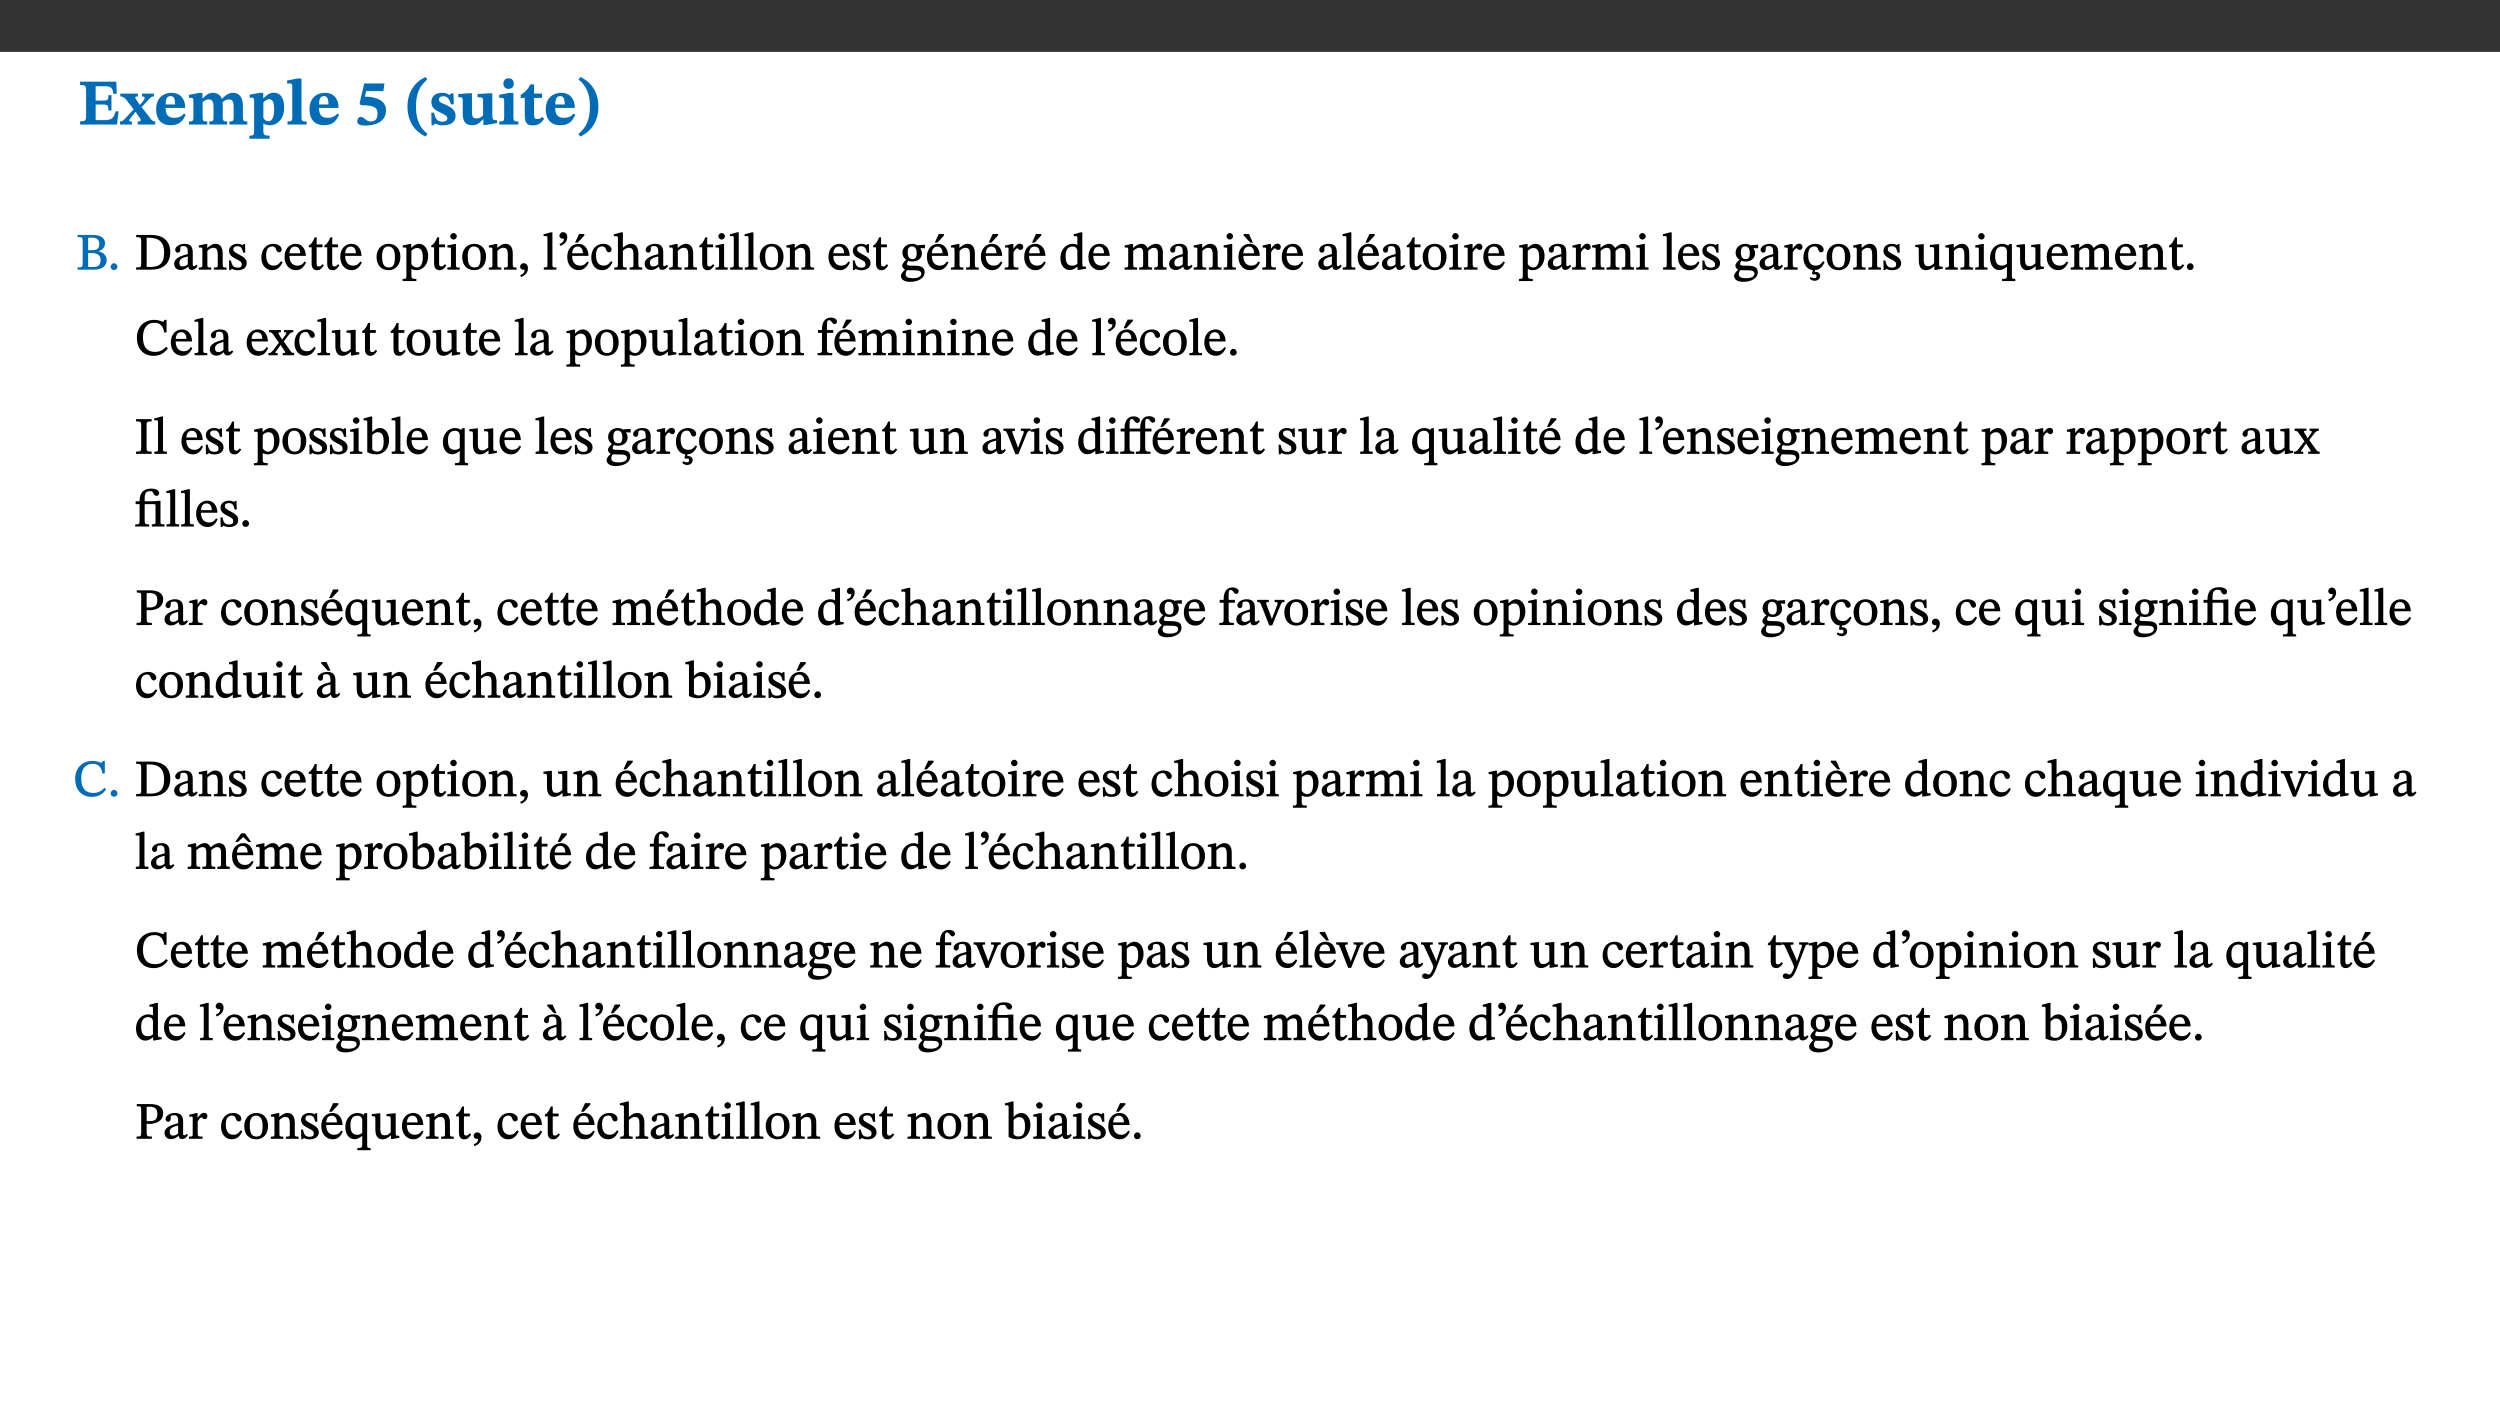 ﻿<?xml version="1.0" encoding="utf-8"?>
<svg xmlns="http://www.w3.org/2000/svg" xmlns:xlink="http://www.w3.org/1999/xlink" viewBox="0 0 960 540" version="1.1">
  <rect x="0" y="0" width="960" height="540" fill="#333333" stroke="none"/>
  <defs>
    <g>
      <symbol overflow="visible" id="glyph0-0">
        <path style="stroke:none;" d="M 7.938 -4.281 L 7.938 -4.688 C 7.938 -7.391 11.922 -9.312 11.922 -12.953 C 11.922 -15.531 9.766 -16.75 7.328 -16.75 C 4.828 -16.75 3.125 -15.234 3.125 -13.234 C 3.125 -12.062 3.594 -11.422 4.391 -11.422 C 4.984 -11.422 5.5 -11.828 5.5 -12.594 C 5.5 -13.531 4.984 -13.562 4.984 -14.375 C 4.984 -15.141 5.656 -15.641 7.109 -15.641 C 8.703 -15.641 9.688 -14.844 9.688 -12.891 C 9.688 -9.062 6.938 -8.156 6.938 -4.938 L 6.938 -4.219 L 7.938 -4.219 Z M 8.875 -1.266 C 8.875 -2.031 8.344 -2.828 7.484 -2.828 C 6.562 -2.828 6.016 -2.062 6.016 -1.266 C 6.016 -0.453 6.5 0.203 7.453 0.203 C 8.344 0.203 8.875 -0.469 8.875 -1.266 Z M 14.75 4.109 L 14.75 -19.625 L 0.25 -19.625 L 0.25 4.188 L 14.75 4.188 Z M 13.453 2.703 L 1.516 2.703 L 1.516 -18.188 L 13.453 -18.188 Z M 13.453 2.703 " />
      </symbol>
      <symbol overflow="visible" id="glyph0-1">
        <path style="stroke:none;" d="M 15.656 -5.062 L 14.5 -5.062 C 13.703 -2.234 13.016 -1.688 9.766 -1.688 L 6.844 -1.688 L 6.844 -7.688 L 9.047 -7.688 C 11.516 -7.688 11.75 -7.531 11.75 -5.406 L 12.906 -5.406 L 12.906 -11.297 L 11.75 -11.297 C 11.75 -9.266 11.516 -9.188 9.047 -9.188 L 6.844 -9.188 L 6.844 -14.719 L 10.109 -14.719 C 12.859 -14.719 13.312 -14.094 13.672 -11.797 L 14.938 -11.797 L 14.766 -16.453 L 0.875 -16.453 L 0.875 -15.188 C 2.906 -15.188 3.172 -14.891 3.172 -13.031 L 3.172 -3.203 C 3.172 -1.359 2.547 -1.234 0.875 -1.234 L 0.875 0 L 15.047 0 Z M 15.656 -5.062 " />
      </symbol>
      <symbol overflow="visible" id="glyph0-2">
        <path style="stroke:none;" d="M 13.359 -0.078 L 13.359 -1.172 C 12.344 -1.172 11.969 -1.688 11.219 -2.703 L 8.125 -6.688 L 10.922 -9.688 C 11.578 -10.406 12 -10.781 12.844 -10.781 L 12.844 -11.891 L 8.281 -11.891 L 8.281 -10.781 C 8.969 -10.781 9.297 -10.656 9.297 -10.281 C 9.297 -9.891 9.25 -9.641 8.453 -8.625 L 7.516 -7.578 L 7.359 -7.578 L 6.938 -8.328 C 5.891 -9.859 5.703 -9.969 5.703 -10.328 C 5.703 -10.734 6 -10.781 6.688 -10.781 L 6.688 -11.891 L -0.047 -11.891 L -0.047 -10.781 C 0.938 -10.781 1.562 -10.406 2.453 -9.25 L 5.078 -5.797 L 1.906 -2.422 C 1.047 -1.484 0.719 -1.172 -0.156 -1.172 L -0.156 0 L 4.406 0 L 4.406 -1.172 C 3.641 -1.172 3.422 -1.219 3.422 -1.531 C 3.422 -1.906 3.672 -2.188 4.156 -2.828 L 5.75 -4.875 L 5.875 -4.875 L 6.312 -4.141 L 7.516 -2.406 C 7.688 -2.188 7.781 -1.984 7.781 -1.766 C 7.781 -1.266 7.484 -1.172 6.641 -1.172 L 6.641 0 L 13.359 0 Z M 13.359 -0.078 " />
      </symbol>
      <symbol overflow="visible" id="glyph0-3">
        <path style="stroke:none;" d="M 11.469 -4.219 C 10.656 -3.203 9.672 -2.578 7.734 -2.578 C 5.625 -2.578 4.438 -3.547 4.438 -6.375 L 11.969 -6.375 C 11.922 -10.188 9.859 -12.188 6.734 -12.188 C 3.516 -12.188 0.797 -10.141 0.797 -5.875 C 0.797 -1.938 2.797 0.266 6.422 0.266 C 10.094 0.266 11.078 -1.703 12.172 -3.719 Z M 4.406 -7.609 C 4.516 -10.016 5 -10.922 6.391 -10.922 C 7.703 -10.922 8.078 -9.641 8.078 -7.703 L 4.406 -7.703 Z M 4.406 -7.609 " />
      </symbol>
      <symbol overflow="visible" id="glyph0-4">
        <path style="stroke:none;" d="M 13.609 -7.266 C 13.609 -7.734 13.578 -8.172 13.531 -8.547 C 14.172 -9.188 15.062 -9.641 15.984 -9.641 C 17.156 -9.641 17.797 -9.047 17.797 -6.719 L 17.797 -2.844 C 17.797 -1.469 17.641 -1.172 16.188 -1.172 L 16.188 0 L 23.047 0 L 23.047 -1.172 C 21.609 -1.172 21.344 -1.484 21.344 -2.844 L 21.344 -7.266 C 21.344 -10.531 19.844 -12.188 17.516 -12.188 C 15.859 -12.188 14.578 -11.156 13.375 -9.938 L 13.203 -9.938 C 12.688 -11.453 11.375 -12.188 9.781 -12.188 C 8.047 -12.188 7.016 -11.125 5.953 -10.094 L 5.797 -10.094 L 5.797 -12.125 L 4.453 -12.125 L 0.641 -11.406 L 0.641 -10.234 C 0.641 -10.234 0.891 -10.266 1.312 -10.266 C 2 -10.266 2.328 -10.141 2.328 -9.219 L 2.328 -2.844 C 2.328 -1.484 2.25 -1.172 0.625 -1.172 L 0.625 0 L 7.656 0 L 7.656 -1.172 C 6.016 -1.172 5.875 -1.484 5.875 -2.844 L 5.875 -8.578 C 6.547 -9.25 7.328 -9.641 8.234 -9.641 C 9.391 -9.641 10.062 -9.047 10.062 -6.719 L 10.062 -2.844 C 10.062 -1.469 9.938 -1.172 8.453 -1.172 L 8.453 0 L 15.312 0 L 15.312 -1.172 C 13.875 -1.172 13.609 -1.484 13.609 -2.844 Z M 13.609 -7.266 " />
      </symbol>
      <symbol overflow="visible" id="glyph0-5">
        <path style="stroke:none;" d="M 5.656 -12.172 L 4.234 -12.172 L 0.422 -11.469 L 0.422 -10.281 C 0.422 -10.281 0.891 -10.312 1.219 -10.312 C 2.031 -10.312 2.156 -10.062 2.156 -9.062 L 2.156 2.609 C 2.156 3.984 1.906 4.281 0.344 4.281 L 0.344 5.453 L 8.109 5.453 L 8.109 4.266 C 6.172 4.266 5.703 4.047 5.703 2.422 L 5.703 -0.375 L 5.797 -0.375 C 6.547 0.094 7.281 0.266 8.234 0.266 C 11.219 0.266 13.703 -2.328 13.703 -6.547 C 13.703 -10.438 12.094 -12.219 9.719 -12.219 C 8.078 -12.219 7.062 -11.406 5.797 -10.141 L 5.656 -10.141 Z M 5.703 -8.531 C 6.219 -9.047 6.984 -9.719 7.984 -9.719 C 9.188 -9.719 9.844 -8.703 9.844 -5.844 C 9.844 -2.375 8.891 -1.281 7.609 -1.281 C 6.609 -1.281 6.047 -1.984 5.703 -2.5 Z M 5.703 -8.531 " />
      </symbol>
      <symbol overflow="visible" id="glyph0-6">
        <path style="stroke:none;" d="M 7.812 -1.172 C 6.016 -1.172 5.828 -1.438 5.828 -2.844 L 5.828 -17.672 L 4.188 -17.672 L 0.297 -16.906 L 0.297 -15.766 C 0.297 -15.766 0.672 -15.781 1.062 -15.781 C 1.688 -15.781 2.281 -15.766 2.281 -14.812 L 2.281 -2.844 C 2.281 -1.484 2.109 -1.172 0.469 -1.172 L 0.469 0 L 7.812 0 Z M 7.812 -1.172 " />
      </symbol>
      <symbol overflow="visible" id="glyph0-7">
        <path style="stroke:none;" d="M 10.562 -12.938 L 11 -15.781 L 3.219 -15.781 L 1.438 -8.125 L 1.891 -7.438 C 2.234 -7.438 2.297 -7.438 2.953 -7.406 C 6.172 -7.281 8.328 -6.891 8.328 -4.359 C 8.328 -1.859 7.312 -1.188 5.5 -1.188 C 3.969 -1.188 3.219 -2.922 1.891 -2.922 C 0.984 -2.922 0.547 -2.031 0.547 -1.234 C 0.547 -0.203 1.312 0.391 3.688 0.391 C 7.75 0.391 11.594 -1.219 11.594 -5.5 C 11.594 -9.844 6.562 -10.703 3.469 -10.703 L 3.969 -12.859 L 10.531 -12.859 Z M 10.562 -12.938 " />
      </symbol>
      <symbol overflow="visible" id="glyph0-8">
        <path style="stroke:none;" d="M 1.734 -6.859 C 1.734 -1.406 4.312 2.547 8.656 4.609 L 9.422 3.625 C 6.391 1.188 5 -1.891 5 -6.859 C 5 -11.797 6.312 -14.812 9.344 -17.266 L 8.656 -18.266 C 4.312 -16.234 1.734 -12.266 1.734 -6.859 Z M 1.734 -6.859 " />
      </symbol>
      <symbol overflow="visible" id="glyph0-9">
        <path style="stroke:none;" d="M 0.891 -4.453 L 0.984 0.297 L 1.766 0.297 L 2.297 -0.391 L 2.484 -0.391 C 3.125 -0.078 3.797 0.297 5.328 0.297 C 7.875 0.297 10.203 -0.562 10.203 -3.375 C 10.203 -5.594 8.672 -6.5 6.547 -7.516 C 4.812 -8.344 3.812 -8.547 3.812 -9.609 C 3.812 -10.328 4.312 -10.859 5.484 -10.859 C 6.812 -10.859 7.75 -10.203 8.453 -7.75 L 9.516 -7.75 L 9.422 -11.969 L 8.422 -11.969 L 8.047 -11.344 L 7.906 -11.344 C 7.516 -11.594 6.609 -12.188 5.156 -12.188 C 2.484 -12.188 0.922 -10.797 0.922 -8.719 C 0.922 -6.547 2.109 -5.672 4.219 -4.656 C 6.547 -3.562 7.031 -3.172 7.031 -2.375 C 7.031 -1.438 6.219 -1.094 5.062 -1.094 C 3.266 -1.094 2.453 -2.125 1.953 -4.562 L 0.875 -4.562 Z M 0.891 -4.453 " />
      </symbol>
      <symbol overflow="visible" id="glyph0-10">
        <path style="stroke:none;" d="M 15.234 -1.656 L 15.094 -1.656 C 13.75 -1.656 13.406 -1.859 13.406 -3.422 L 13.406 -12.016 L 12.391 -12.016 L 7.75 -11.703 L 7.75 -10.5 C 9.391 -10.5 9.859 -10.5 9.859 -9.062 L 9.859 -3.438 C 8.953 -2.672 8.375 -2.359 7.328 -2.359 C 6.266 -2.359 5.594 -2.547 5.594 -4.906 L 5.594 -12.016 L 4.438 -12.016 L 0.328 -11.703 L 0.328 -10.5 C 1.656 -10.484 2.062 -10.5 2.062 -8.969 L 2.062 -4.188 C 2.062 -0.922 3.25 0.25 5.719 0.25 C 7.391 0.25 8.281 -0.344 9.844 -2 L 9.984 -2 L 9.984 0.156 L 10.953 0.156 L 15.234 -0.562 Z M 15.234 -1.656 " />
      </symbol>
      <symbol overflow="visible" id="glyph0-11">
        <path style="stroke:none;" d="M 7.781 -1.172 C 6.125 -1.172 5.875 -1.438 5.875 -2.875 L 5.875 -12.125 L 4.141 -12.125 L 0.422 -11.422 L 0.422 -10.234 C 0.422 -10.234 0.719 -10.266 1.062 -10.266 C 1.812 -10.266 2.328 -10.234 2.328 -9.125 L 2.328 -2.797 C 2.328 -1.391 2.062 -1.172 0.453 -1.172 L 0.453 0 L 7.781 0 Z M 4.016 -17.75 C 2.75 -17.75 2.031 -16.875 2.031 -15.719 C 2.031 -14.547 2.781 -13.703 4.016 -13.703 C 5.328 -13.703 6.016 -14.547 6.016 -15.734 C 6.016 -16.875 5.328 -17.75 4.016 -17.75 Z M 4.016 -17.75 " />
      </symbol>
      <symbol overflow="visible" id="glyph0-12">
        <path style="stroke:none;" d="M 8.844 -2.922 C 8.25 -2.422 7.828 -2.125 6.859 -2.125 C 5.922 -2.125 5.625 -2.5 5.625 -4.312 L 5.625 -10.203 L 8.719 -10.203 L 8.719 -11.891 L 5.625 -11.891 L 5.656 -15.406 L 4.188 -15.406 C 3.172 -13.234 1.906 -12.234 0.516 -11.406 L 0.516 -10.203 L 2.078 -10.203 L 2.078 -3.438 C 2.078 -0.594 3.047 0.344 4.984 0.344 C 7.578 0.344 8.453 -0.766 9.516 -2.156 Z M 8.844 -2.922 " />
      </symbol>
      <symbol overflow="visible" id="glyph0-13">
        <path style="stroke:none;" d="M 8.25 -6.859 C 8.25 -12.266 5.672 -16.234 1.312 -18.266 L 0.625 -17.266 C 3.672 -14.812 4.984 -11.797 4.984 -6.859 C 4.984 -1.891 3.594 1.188 0.547 3.625 L 1.312 4.609 C 5.672 2.547 8.25 -1.406 8.25 -6.859 Z M 8.25 -6.859 " />
      </symbol>
      <symbol overflow="visible" id="glyph1-0">
        <path style="stroke:none;" d="M 6.5 -3.5 L 6.5 -3.828 C 6.5 -6 9.703 -7.547 9.703 -10.484 C 9.703 -12.547 7.844 -13.594 5.891 -13.594 C 3.891 -13.594 2.375 -12.312 2.375 -10.703 C 2.375 -9.766 2.891 -9.188 3.531 -9.188 C 4 -9.188 4.547 -9.562 4.547 -10.188 C 4.547 -10.938 4.125 -10.953 4.125 -11.609 C 4.125 -12.234 4.547 -12.578 5.719 -12.578 C 7 -12.578 7.656 -12 7.656 -10.422 C 7.656 -7.344 5.438 -6.609 5.438 -4.031 L 5.438 -3.391 L 6.5 -3.391 Z M 7.25 -1.078 C 7.25 -1.688 6.719 -2.391 6.016 -2.391 C 5.281 -2.391 4.703 -1.719 4.703 -1.078 C 4.703 -0.422 5.219 0.156 6 0.156 C 6.719 0.156 7.25 -0.438 7.25 -1.078 Z M 11.969 3.25 L 11.969 -15.891 L 0.062 -15.891 L 0.062 3.359 L 11.969 3.359 Z M 10.812 2.047 L 1.328 2.047 L 1.328 -14.625 L 10.672 -14.625 L 10.672 2.047 Z M 10.812 2.047 " />
      </symbol>
      <symbol overflow="visible" id="glyph1-1">
        <path style="stroke:none;" d="M 8.141 -6.969 C 9.797 -7.406 11.094 -8.328 11.094 -10.094 C 11.094 -12.078 9.641 -13.344 6.094 -13.344 L 0.578 -13.344 L 0.578 -12.484 C 2.328 -12.484 2.516 -12.391 2.516 -10.797 L 2.516 -2.656 C 2.516 -1 2.328 -0.859 0.578 -0.859 L 0.578 0 L 6.859 0 C 9.828 0 11.734 -1.375 11.734 -3.641 C 11.734 -5.812 9.844 -6.875 8.266 -7.125 L 8.266 -7 Z M 4.609 -7.328 L 4.609 -12.25 C 4.875 -12.297 5.297 -12.312 5.672 -12.312 C 8.109 -12.312 8.859 -11.5 8.859 -9.938 C 8.859 -8.125 8.25 -7.469 5.844 -7.469 L 4.609 -7.469 Z M 4.484 -6.375 L 5.875 -6.375 C 7.734 -6.375 9.391 -5.875 9.391 -3.609 C 9.391 -1.078 7.625 -1 5.922 -1 C 5.438 -1 4.953 -1.016 4.609 -1.062 L 4.609 -6.375 Z M 4.484 -6.375 " />
      </symbol>
      <symbol overflow="visible" id="glyph1-2">
        <path style="stroke:none;" d="M 3.75 -1.094 C 3.75 -1.75 3.203 -2.469 2.453 -2.469 C 1.719 -2.469 1.141 -1.766 1.141 -1.109 C 1.141 -0.438 1.656 0.156 2.438 0.156 C 3.203 0.156 3.75 -0.484 3.75 -1.094 Z M 3.75 -1.094 " />
      </symbol>
      <symbol overflow="visible" id="glyph1-3">
        <path style="stroke:none;" d="M 0.562 -13.203 L 0.562 -12.484 C 2.188 -12.484 2.516 -12.391 2.516 -10.938 L 2.516 -2.594 C 2.516 -0.969 2.453 -0.859 0.562 -0.859 L 0.562 0 L 6.391 0 C 10.703 0 13.672 -2.156 13.672 -6.734 C 13.672 -11.594 10.312 -13.344 6.172 -13.344 L 0.562 -13.344 Z M 4.484 -12.234 C 4.859 -12.266 5.141 -12.266 5.453 -12.266 C 9.578 -12.266 11.312 -10.344 11.312 -6.547 C 11.312 -2.078 9.281 -1.016 5.656 -1.016 C 5.266 -1.016 4.875 -1.031 4.609 -1.078 L 4.609 -12.234 Z M 4.484 -12.234 " />
      </symbol>
      <symbol overflow="visible" id="glyph1-4">
        <path style="stroke:none;" d="M 6 -1.359 C 6.109 -0.484 6.453 0.094 7.328 0.094 C 8.344 0.094 8.906 -0.359 9.641 -1.422 L 9.156 -1.906 C 8.812 -1.516 8.625 -1.359 8.25 -1.359 C 7.828 -1.359 7.766 -1.375 7.766 -2.188 L 7.766 -6.719 C 7.766 -8.781 6.828 -9.922 4.656 -9.922 C 2.484 -9.922 1.016 -8.703 1.016 -7.594 C 1.016 -6.938 1.594 -6.516 1.984 -6.516 C 2.547 -6.516 2.984 -6.938 2.984 -7.547 C 2.984 -8.75 3.062 -9.047 4.203 -9.047 C 5.406 -9.047 5.859 -8.5 5.859 -6.766 L 5.859 -6 C 4.281 -5.5 0.625 -4.844 0.625 -2.219 C 0.625 -0.938 1.594 0.141 3.125 0.141 C 4.406 0.141 5.203 -0.453 6.094 -1.234 L 6.016 -1.234 Z M 5.891 -2.047 C 5.219 -1.5 4.609 -1.219 3.938 -1.219 C 3.094 -1.219 2.625 -1.688 2.625 -2.688 C 2.625 -4.25 4.188 -4.656 5.859 -5.078 L 5.859 -2.016 Z M 5.891 -2.047 " />
      </symbol>
      <symbol overflow="visible" id="glyph1-5">
        <path style="stroke:none;" d="M 9.703 -6.234 C 9.703 -8.531 8.719 -9.922 6.906 -9.922 C 5.656 -9.922 4.688 -9.156 3.641 -8.25 L 3.75 -8.25 L 3.766 -9.859 L 3.188 -9.859 L 0.516 -9.266 L 0.516 -8.562 L 0.734 -8.484 C 0.734 -8.484 0.859 -8.484 1.188 -8.484 C 1.734 -8.484 1.891 -8.453 1.891 -7.734 L 1.891 -2.125 C 1.891 -1.016 1.969 -0.812 0.5 -0.812 L 0.5 0 L 5.312 0 L 5.312 -0.812 C 3.766 -0.812 3.812 -1.016 3.812 -2.125 L 3.812 -7.188 C 4.359 -7.703 5.016 -8.391 6.094 -8.391 C 7 -8.391 7.797 -8.125 7.797 -5.734 L 7.797 -2.125 C 7.797 -1.016 7.875 -0.812 6.312 -0.812 L 6.312 0 L 11.172 0 L 11.172 -0.812 C 9.719 -0.812 9.703 -1.016 9.703 -2.125 Z M 9.703 -6.234 " />
      </symbol>
      <symbol overflow="visible" id="glyph1-6">
        <path style="stroke:none;" d="M 0.641 -3.391 L 0.703 0.156 L 1.297 0.156 L 1.719 -0.297 C 2.234 -0.078 2.828 0.219 3.984 0.219 C 5.781 0.219 7.453 -0.625 7.453 -2.484 C 7.453 -3.969 6.438 -4.797 4.625 -5.75 C 2.953 -6.609 2.328 -7.016 2.328 -7.797 C 2.328 -8.688 2.906 -8.984 3.828 -8.984 C 5.047 -8.984 5.641 -8.531 6.094 -6.516 L 6.891 -6.516 L 6.812 -9.828 L 6.219 -9.828 L 5.875 -9.406 L 5.938 -9.406 C 5.438 -9.641 4.844 -9.922 3.844 -9.922 C 2.125 -9.922 0.656 -8.906 0.656 -7.266 C 0.656 -5.797 1.516 -5.016 3.328 -4.109 L 3.422 -4.062 C 5.281 -3.141 5.516 -2.891 5.516 -1.953 C 5.516 -1.016 4.938 -0.781 3.938 -0.781 C 2.469 -0.781 1.828 -1.328 1.391 -3.531 L 0.641 -3.531 Z M 0.641 -3.391 " />
      </symbol>
      <symbol overflow="visible" id="glyph1-7">
        <path style="stroke:none;" d="M 8.031 -3.172 C 7.125 -2.016 6.547 -1.547 5.266 -1.547 C 3.203 -1.547 2.344 -3.125 2.344 -5.562 C 2.344 -7.844 3.203 -8.922 4.828 -8.922 C 6.531 -8.922 5.875 -6.656 7.344 -6.656 C 7.906 -6.656 8.312 -7.094 8.312 -7.672 C 8.312 -8.828 7.031 -9.922 5.156 -9.922 C 2.297 -9.922 0.516 -7.75 0.516 -4.625 C 0.516 -1.859 2.156 0.203 4.641 0.203 C 6.766 0.203 7.875 -1.172 8.672 -2.844 L 8.094 -3.266 Z M 8.031 -3.172 " />
      </symbol>
      <symbol overflow="visible" id="glyph1-8">
        <path style="stroke:none;" d="M 8.172 -3.062 C 7.531 -2.234 7.016 -1.547 5.406 -1.547 C 3.812 -1.547 2.406 -2.672 2.406 -5.297 L 8.719 -5.297 C 8.609 -8.203 7.047 -9.922 4.875 -9.922 C 2.547 -9.922 0.531 -8.188 0.531 -4.859 C 0.531 -1.656 2.531 0.203 4.922 0.203 C 6.969 0.203 8.047 -1.172 8.812 -2.75 L 8.234 -3.172 Z M 2.391 -6.156 C 2.547 -8.016 3.234 -8.859 4.578 -8.859 C 6 -8.859 6.516 -7.625 6.547 -6.297 L 2.406 -6.297 Z M 2.391 -6.156 " />
      </symbol>
      <symbol overflow="visible" id="glyph1-9">
        <path style="stroke:none;" d="M 5.734 -2.016 C 5.234 -1.453 5.078 -1.234 4.438 -1.234 C 3.672 -1.234 3.609 -1.578 3.609 -2.984 L 3.609 -8.594 L 5.859 -8.594 L 5.859 -9.688 L 3.609 -9.688 L 3.625 -12.406 L 2.906 -12.406 C 2.125 -10.578 1.578 -9.844 0.594 -9.25 L 0.594 -8.594 L 1.688 -8.594 L 1.688 -2.438 C 1.688 -0.641 2.406 0.203 3.75 0.203 C 5.016 0.203 5.516 -0.438 6.391 -1.641 L 5.812 -2.109 Z M 5.734 -2.016 " />
      </symbol>
      <symbol overflow="visible" id="glyph1-10">
        <path style="stroke:none;" d="M 5.141 -9.922 C 2.453 -9.922 0.531 -7.828 0.531 -4.938 C 0.531 -1.719 2.344 0.203 5.141 0.203 C 7.734 0.203 9.688 -1.672 9.688 -5.016 C 9.688 -7.969 7.875 -9.922 5.141 -9.922 Z M 5.062 -8.906 C 6.828 -8.906 7.594 -7.375 7.594 -4.922 C 7.594 -1.672 6.859 -0.859 5.219 -0.859 C 3.5 -0.844 2.656 -2.031 2.656 -5.203 C 2.656 -7.75 3.547 -8.906 5.062 -8.906 Z M 5.062 -8.906 " />
      </symbol>
      <symbol overflow="visible" id="glyph1-11">
        <path style="stroke:none;" d="M 3.5 -9.859 L 3.016 -9.859 L 0.359 -9.281 L 0.359 -8.594 L 0.578 -8.5 C 0.578 -8.5 0.875 -8.5 1.141 -8.5 C 1.797 -8.5 1.75 -8.359 1.75 -7.609 L 1.75 2.25 C 1.75 3.359 1.688 3.562 0.297 3.562 L 0.297 4.375 L 5.594 4.375 L 5.594 3.547 C 3.922 3.547 3.672 3.422 3.672 2.125 L 3.672 -0.359 L 3.578 -0.359 C 4.109 0 4.875 0.203 5.641 0.203 C 8.031 0.203 10.125 -1.938 10.125 -5.312 C 10.125 -7.922 8.625 -9.922 6.656 -9.922 C 5.484 -9.922 4.422 -9.266 3.484 -8.188 L 3.625 -8.188 L 3.625 -9.859 Z M 3.625 -7.125 C 4 -7.625 4.781 -8.312 5.844 -8.312 C 7.312 -8.312 8.047 -7.266 8.047 -4.766 C 8.047 -1.984 7.125 -0.844 5.734 -0.844 C 4.625 -0.844 4 -1.688 3.672 -2.078 L 3.672 -7.172 Z M 3.625 -7.125 " />
      </symbol>
      <symbol overflow="visible" id="glyph1-12">
        <path style="stroke:none;" d="M 2.891 -14.062 C 2.188 -14.062 1.609 -13.406 1.609 -12.812 C 1.609 -12.188 2.219 -11.547 2.891 -11.547 C 3.578 -11.547 4.141 -12.188 4.141 -12.812 C 4.141 -13.406 3.578 -14.062 2.891 -14.062 Z M 5.125 -0.812 C 3.781 -0.812 3.812 -0.969 3.812 -2.125 L 3.812 -9.859 L 3.172 -9.859 L 0.516 -9.281 L 0.516 -8.594 L 0.734 -8.5 C 0.734 -8.5 0.875 -8.5 1.156 -8.5 C 1.734 -8.5 1.891 -8.547 1.891 -7.688 L 1.891 -2.125 C 1.891 -1 1.969 -0.812 0.5 -0.812 L 0.5 0 L 5.234 0 L 5.234 -0.812 Z M 5.125 -0.812 " />
      </symbol>
      <symbol overflow="visible" id="glyph1-13">
        <path style="stroke:none;" d="M 1.469 2.828 C 2.266 2.469 4.062 1.672 4.062 -0.578 C 4.062 -1.672 3.406 -2.469 2.406 -2.469 C 1.609 -2.469 1.031 -1.797 1.031 -1.156 C 1.031 -0.578 1.5 0.047 2.266 0.047 C 2.484 0.047 2.672 0 2.75 -0.016 C 2.75 1.422 1.969 1.75 1.062 2.125 L 1.422 2.875 Z M 1.469 2.828 " />
      </symbol>
      <symbol overflow="visible" id="glyph1-14">
        <path style="stroke:none;" d="M 5.172 -0.844 C 3.75 -0.844 3.766 -0.969 3.766 -2.125 L 3.766 -14.328 L 3.141 -14.328 L 0.375 -13.594 L 0.375 -12.953 L 0.594 -12.875 C 0.594 -12.875 0.812 -12.875 1.156 -12.875 C 1.656 -12.875 1.859 -12.953 1.859 -12.125 L 1.859 -2.125 C 1.859 -1.016 1.906 -0.844 0.453 -0.844 L 0.453 0 L 5.297 0 L 5.297 -0.844 Z M 5.172 -0.844 " />
      </symbol>
      <symbol overflow="visible" id="glyph1-15">
        <path style="stroke:none;" d="M 1.25 -9.141 C 2.094 -9.516 3.828 -10.281 3.828 -12.516 C 3.828 -13.594 3.188 -14.406 2.188 -14.406 C 1.391 -14.406 0.812 -13.719 0.812 -13.062 C 0.812 -12.484 1.281 -11.875 2.047 -11.875 C 2.266 -11.875 2.438 -11.891 2.531 -11.938 C 2.531 -10.578 1.75 -10.219 0.844 -9.844 L 1.188 -9.109 Z M 1.25 -9.141 " />
      </symbol>
      <symbol overflow="visible" id="glyph1-16">
        <path style="stroke:none;" d="M 8.172 -3.062 C 7.531 -2.234 7.016 -1.547 5.406 -1.547 C 3.812 -1.547 2.406 -2.672 2.406 -5.297 L 8.719 -5.297 C 8.609 -8.203 7.047 -9.922 4.875 -9.922 C 2.547 -9.922 0.531 -8.188 0.531 -4.859 C 0.531 -1.656 2.531 0.203 4.922 0.203 C 6.969 0.203 8.047 -1.172 8.812 -2.75 L 8.234 -3.172 Z M 2.391 -6.156 C 2.547 -8.016 3.234 -8.859 4.578 -8.859 C 6 -8.859 6.516 -7.625 6.547 -6.297 L 2.406 -6.297 Z M 3.75 -10.375 L 4.562 -10.375 L 7.109 -13.141 L 7.109 -13.688 L 5.062 -13.688 L 3.531 -10.375 Z M 3.75 -10.375 " />
      </symbol>
      <symbol overflow="visible" id="glyph1-17">
        <path style="stroke:none;" d="M 3.719 -7.188 C 4.703 -8.094 5.344 -8.391 6.109 -8.391 C 7.734 -8.391 7.812 -7.125 7.812 -5.5 L 7.812 -2.047 C 7.812 -1.094 7.875 -0.844 6.359 -0.844 L 6.359 0 L 11.203 0 L 11.203 -0.844 C 9.828 -0.844 9.719 -1.078 9.719 -2.125 L 9.719 -6.094 C 9.719 -7.734 9.219 -9.922 6.938 -9.922 C 5.875 -9.922 4.859 -9.422 3.641 -8.281 L 3.766 -8.281 L 3.766 -14.328 L 3.109 -14.328 L 0.297 -13.594 L 0.297 -12.922 L 0.516 -12.844 C 0.516 -12.844 0.703 -12.844 1.016 -12.844 C 1.547 -12.844 1.859 -12.875 1.859 -12.172 L 1.859 -1.969 C 1.859 -0.859 1.641 -0.844 0.453 -0.844 L 0.453 0 L 5.234 0 L 5.234 -0.844 C 3.75 -0.844 3.766 -1.016 3.766 -2.047 L 3.766 -7.219 Z M 3.719 -7.188 " />
      </symbol>
      <symbol overflow="visible" id="glyph1-18">
        <path style="stroke:none;" d="M 2.453 -3.891 C 1.516 -3.172 0.781 -2.234 0.781 -1.516 C 0.781 -0.953 1.25 -0.344 1.891 -0.016 L 1.891 -0.062 C 0.859 0.938 0.281 1.719 0.281 2.375 C 0.281 3.469 1.188 4.688 3.812 4.688 C 6.312 4.688 9.391 3.641 9.391 0.969 C 9.391 -1.312 7.344 -1.531 4.844 -1.531 C 3.016 -1.531 2.609 -1.594 2.609 -2.188 C 2.609 -2.531 2.891 -3.172 3.047 -3.391 C 3.531 -3.234 4.078 -3.109 4.719 -3.109 C 6.812 -3.109 8.359 -4.406 8.359 -6.25 C 8.359 -7.25 7.891 -8.016 7.656 -8.344 L 7.656 -8.266 L 9.516 -8.203 L 9.516 -9.578 L 6.828 -9.422 L 6.906 -9.203 C 6.906 -9.203 5.938 -9.922 4.625 -9.922 C 2.516 -9.922 0.875 -8.531 0.875 -6.531 C 0.875 -5.234 1.5 -4.297 2.406 -3.766 L 2.406 -3.859 Z M 4.484 -8.938 C 5.75 -8.938 6.328 -7.984 6.328 -6.375 C 6.328 -4.484 5.734 -4.062 4.734 -4.062 C 3.453 -4.062 2.891 -4.906 2.891 -6.609 C 2.891 -8.281 3.453 -8.938 4.484 -8.938 Z M 2.531 0.203 C 2.812 0.203 3.188 0.219 4.781 0.234 C 6.109 0.266 8.109 0.094 8.109 1.531 C 8.109 2.391 7.312 3.281 4.953 3.281 C 2.922 3.281 2.094 2.844 2.094 1.688 C 2.094 1.281 2.188 0.891 2.594 0.203 Z M 2.531 0.203 " />
      </symbol>
      <symbol overflow="visible" id="glyph1-19">
        <path style="stroke:none;" d="M 3.641 -9.859 L 3.172 -9.859 L 0.562 -9.25 L 0.562 -8.562 L 0.781 -8.484 C 0.781 -8.484 0.922 -8.484 1.312 -8.484 C 2.031 -8.484 1.891 -8.25 1.891 -7.531 L 1.891 -2.047 C 1.891 -0.938 1.891 -0.844 0.438 -0.844 L 0.438 0 L 5.672 0 L 5.672 -0.844 C 4.062 -0.844 3.812 -0.891 3.812 -2.156 L 3.812 -6.672 C 4.25 -7.406 4.797 -8.203 5.266 -8.203 C 5.5 -8.203 5.891 -7.531 6.547 -7.531 C 7 -7.531 7.547 -7.969 7.547 -8.719 C 7.547 -9.406 7.047 -9.984 6.281 -9.984 C 5.312 -9.984 4.625 -9.25 3.625 -7.812 L 3.766 -7.812 L 3.766 -9.859 Z M 3.641 -9.859 " />
      </symbol>
      <symbol overflow="visible" id="glyph1-20">
        <path style="stroke:none;" d="M 10.359 -0.484 L 10.359 -1.156 L 9.828 -1.156 C 9.078 -1.156 8.938 -1.219 8.938 -2.25 L 8.938 -14.328 L 8.281 -14.328 L 5.641 -13.594 L 5.641 -12.922 L 5.859 -12.844 C 5.859 -12.844 6.109 -12.844 6.297 -12.844 C 7.078 -12.844 7.031 -12.797 7.031 -11.906 L 7.031 -9.547 C 6.641 -9.734 5.891 -9.922 5.234 -9.922 C 2.734 -9.922 0.516 -7.766 0.516 -4.484 C 0.516 -1.938 1.812 0.156 4.062 0.156 C 5.375 0.156 6.469 -0.641 7.188 -1.281 L 7.094 -1.281 L 7.094 0.094 L 7.688 0.094 L 10.359 -0.375 Z M 7.078 -2.234 C 6.375 -1.75 5.938 -1.531 5 -1.531 C 3.312 -1.531 2.516 -2.516 2.516 -5.266 C 2.516 -7.766 3.531 -8.859 5.203 -8.859 C 6.438 -8.859 6.875 -8.203 7.031 -7.391 L 7.031 -2.219 Z M 7.078 -2.234 " />
      </symbol>
      <symbol overflow="visible" id="glyph1-21">
        <path style="stroke:none;" d="M 3.766 -7.156 C 4.344 -7.688 5.141 -8.391 6.172 -8.391 C 7.094 -8.391 7.625 -8.062 7.625 -6.375 L 7.625 -2.438 C 7.625 -1.031 7.656 -0.844 6.094 -0.844 L 6.094 0 L 11.078 0 L 11.078 -0.844 C 9.516 -0.844 9.547 -1.062 9.547 -2.438 L 9.547 -7.219 C 10.156 -7.75 10.891 -8.391 11.719 -8.391 C 12.656 -8.391 13.281 -8.062 13.281 -6.25 L 13.281 -2.438 C 13.281 -1.219 13.375 -0.844 11.875 -0.844 L 11.875 0 L 16.641 0 L 16.641 -0.844 C 15.141 -0.844 15.203 -1.172 15.203 -2.438 L 15.203 -6.5 C 15.203 -8.906 14.062 -9.922 12.516 -9.922 C 11.453 -9.922 10.344 -9.297 9.281 -8.266 L 9.344 -8.266 C 8.984 -9.078 8.188 -9.922 7.047 -9.922 C 5.703 -9.922 4.688 -9.141 3.641 -8.25 L 3.75 -8.25 L 3.75 -9.859 L 3.141 -9.859 L 0.516 -9.266 L 0.516 -8.562 L 0.734 -8.484 C 0.734 -8.484 0.891 -8.484 1.188 -8.484 C 1.75 -8.484 1.891 -8.422 1.891 -7.703 L 1.891 -2.125 C 1.891 -0.938 1.891 -0.844 0.5 -0.844 L 0.5 0 L 5.297 0 L 5.297 -0.844 C 3.938 -0.844 3.812 -0.938 3.812 -2.047 L 3.812 -7.172 Z M 3.766 -7.156 " />
      </symbol>
      <symbol overflow="visible" id="glyph1-22">
        <path style="stroke:none;" d="M 8.172 -3.062 C 7.531 -2.234 7.016 -1.547 5.406 -1.547 C 3.812 -1.547 2.406 -2.672 2.406 -5.297 L 8.719 -5.297 C 8.609 -8.203 7.047 -9.922 4.875 -9.922 C 2.547 -9.922 0.531 -8.188 0.531 -4.859 C 0.531 -1.656 2.531 0.203 4.922 0.203 C 6.969 0.203 8.047 -1.172 8.812 -2.75 L 8.234 -3.172 Z M 2.391 -6.156 C 2.547 -8.016 3.234 -8.859 4.578 -8.859 C 6 -8.859 6.516 -7.625 6.547 -6.297 L 2.406 -6.297 Z M 4.5 -13.688 L 2.531 -13.688 L 2.531 -13.141 L 5.062 -10.375 L 6.094 -10.375 L 4.562 -13.688 Z M 4.5 -13.688 " />
      </symbol>
      <symbol overflow="visible" id="glyph1-23">
        <path style="stroke:none;" d="M 8.031 -3.172 C 7.125 -2.016 6.547 -1.547 5.266 -1.547 C 3.203 -1.547 2.344 -3.125 2.344 -5.562 C 2.344 -7.844 3.203 -8.922 4.828 -8.922 C 6.531 -8.922 5.875 -6.656 7.344 -6.656 C 7.906 -6.656 8.312 -7.094 8.312 -7.672 C 8.312 -8.828 7.031 -9.922 5.156 -9.922 C 2.297 -9.922 0.516 -7.75 0.516 -4.625 C 0.516 -1.953 2.016 0.016 4.125 0.172 L 3.812 1.547 L 4.156 1.859 C 4.297 1.859 4.562 1.797 4.844 1.797 C 5.5 1.797 5.562 2.047 5.562 2.516 C 5.562 3.141 5.297 3.25 4.625 3.25 C 4.125 3.25 3.766 3.125 3.266 2.812 L 2.969 3.5 C 3.484 3.891 4.047 4.281 4.781 4.281 C 6.031 4.281 6.969 3.5 6.969 2.438 C 6.969 1.5 6.234 0.844 5.234 0.844 C 4.938 0.844 4.734 0.875 4.828 0.875 L 5 0.172 C 6.859 0.094 7.891 -1.234 8.672 -2.844 L 8.094 -3.266 Z M 8.031 -3.172 " />
      </symbol>
      <symbol overflow="visible" id="glyph1-24">
        <path style="stroke:none;" d="M 10.75 -1.156 L 10.562 -1.156 C 9.609 -1.156 9.484 -1.156 9.484 -2.328 L 9.484 -9.781 L 8.891 -9.781 L 5.953 -9.484 L 5.953 -8.672 C 7.375 -8.672 7.562 -8.688 7.562 -7.625 L 7.562 -2.453 C 6.812 -1.797 6.281 -1.328 5.266 -1.328 C 4.219 -1.328 3.578 -1.797 3.578 -3.828 L 3.578 -9.781 L 3.031 -9.781 L 0.312 -9.469 L 0.312 -8.672 C 1.531 -8.641 1.672 -8.688 1.672 -7.609 L 1.672 -3.562 C 1.672 -0.859 2.766 0.203 4.422 0.203 C 5.703 0.203 6.719 -0.438 7.734 -1.438 L 7.656 -1.438 L 7.656 0.094 L 8.234 0.094 L 10.875 -0.375 L 10.875 -1.156 Z M 10.75 -1.156 " />
      </symbol>
      <symbol overflow="visible" id="glyph1-25">
        <path style="stroke:none;" d="M 10.219 4.266 L 10.219 3.562 C 8.984 3.562 8.906 3.359 8.906 2.344 L 8.906 -9.844 L 7.969 -9.844 L 7.469 -9.219 C 6.75 -9.703 6 -9.922 5.156 -9.922 C 2.625 -9.922 0.516 -7.688 0.516 -4.5 C 0.516 -1.734 1.969 0.156 4.047 0.156 C 5.344 0.156 6.281 -0.516 7.109 -1.25 L 7 -1.25 L 7 2.125 C 7 3.359 6.891 3.562 5.141 3.562 L 5.141 4.375 L 10.219 4.375 Z M 7.031 -2.266 C 6.469 -1.812 5.969 -1.547 5 -1.547 C 3.016 -1.547 2.484 -3.094 2.484 -5.266 C 2.484 -7.75 3.469 -8.859 5.141 -8.859 C 6.203 -8.859 6.734 -8.406 7 -7.406 L 7 -2.234 Z M 7.031 -2.266 " />
      </symbol>
      <symbol overflow="visible" id="glyph1-26">
        <path style="stroke:none;" d="M 12.016 -3.188 C 10.891 -1.969 9.656 -1.297 7.828 -1.297 C 5.016 -1.297 3.188 -2.875 3.188 -6.859 C 3.188 -10.406 4.688 -12.469 7.547 -12.469 C 9.609 -12.469 10.875 -11.5 11.328 -8.766 L 12.25 -8.766 L 12.25 -13.594 L 11.453 -13.594 C 11.203 -13.141 11.172 -12.875 10.859 -12.875 C 10.359 -12.875 9.625 -13.594 7.531 -13.594 C 3.703 -13.594 0.859 -11 0.859 -6.656 C 0.859 -2.766 3.141 0.219 7.25 0.219 C 9.859 0.219 11.594 -0.969 12.75 -2.703 L 12.094 -3.281 Z M 12.016 -3.188 " />
      </symbol>
      <symbol overflow="visible" id="glyph1-27">
        <path style="stroke:none;" d="M 9.719 -0.125 L 9.719 -0.844 C 8.859 -0.844 8.641 -1.156 8.094 -1.953 L 5.719 -5.312 L 7.75 -7.953 C 8.203 -8.531 8.594 -8.844 9.391 -8.844 L 9.391 -9.688 L 5.844 -9.688 L 5.844 -8.859 C 6.609 -8.859 6.656 -8.812 6.656 -8.5 C 6.656 -8.188 6.516 -7.984 5.969 -7.25 L 5.062 -5.938 L 5.125 -5.938 L 4.656 -6.766 C 3.984 -7.891 3.672 -8.203 3.672 -8.531 C 3.672 -8.828 3.859 -8.859 4.625 -8.859 L 4.625 -9.688 L 0.078 -9.688 L 0.078 -8.844 C 1.031 -8.844 1.172 -8.688 1.875 -7.688 L 3.859 -4.828 L 1.547 -1.797 C 0.891 -1.016 0.641 -0.844 -0.172 -0.844 L -0.172 0 L 3.406 0 L 3.406 -0.844 C 2.625 -0.844 2.516 -0.781 2.516 -1 C 2.516 -1.156 2.75 -1.438 2.953 -1.75 L 4.562 -4.062 L 4.5 -4.062 L 4.875 -3.406 L 6.141 -1.469 C 6.234 -1.312 6.234 -1.281 6.234 -1.141 C 6.234 -0.797 6.141 -0.844 5.297 -0.844 L 5.297 0 L 9.719 0 Z M 9.719 -0.125 " />
      </symbol>
      <symbol overflow="visible" id="glyph1-28">
        <path style="stroke:none;" d="M 0.375 -9.547 L 0.375 -8.594 L 1.891 -8.594 L 1.891 -2.484 C 1.891 -0.938 1.812 -0.844 0.219 -0.844 L 0.219 0 L 5.844 0 L 5.844 -0.844 C 4.062 -0.844 3.812 -0.938 3.812 -2.484 L 3.812 -8.594 L 6.234 -8.594 L 6.234 -9.688 L 3.812 -9.688 L 3.812 -11.312 C 3.812 -12.984 3.906 -13.469 4.641 -13.469 C 5.641 -13.469 5.734 -11.953 6.734 -11.953 C 7.188 -11.953 7.672 -12.344 7.672 -12.922 C 7.672 -13.828 6.609 -14.469 5.312 -14.469 C 3.922 -14.469 3.109 -13.891 2.562 -12.969 C 2.047 -12.047 1.891 -11.062 1.891 -9.688 L 0.375 -9.688 Z M 0.375 -9.547 " />
      </symbol>
      <symbol overflow="visible" id="glyph1-29">
        <path style="stroke:none;" d="M 2.516 -2.734 C 2.516 -1.016 2.469 -0.859 0.531 -0.859 L 0.531 0 L 6.531 0 L 6.531 -0.859 C 4.641 -0.859 4.578 -1.016 4.578 -2.734 L 4.578 -10.578 C 4.578 -12.125 4.516 -12.484 6.531 -12.484 L 6.531 -13.344 L 0.531 -13.344 L 0.531 -12.484 C 2.562 -12.484 2.516 -12.125 2.516 -10.578 Z M 2.516 -2.734 " />
      </symbol>
      <symbol overflow="visible" id="glyph1-30">
        <path style="stroke:none;" d="M 3.25 -14.328 L 2.734 -14.328 L 0.016 -13.594 L 0.016 -12.922 L 0.234 -12.844 C 0.234 -12.844 0.391 -12.844 0.719 -12.844 C 1.469 -12.844 1.453 -12.812 1.453 -11.906 L 1.453 -0.656 C 1.969 -0.375 3.234 0.203 4.922 0.203 C 7.688 0.203 9.828 -1.797 9.828 -5.359 C 9.828 -7.953 8.344 -9.922 6.375 -9.922 C 5.047 -9.922 3.906 -9.031 3.234 -8.234 L 3.359 -8.234 L 3.359 -14.328 Z M 3.328 -7.125 C 3.688 -7.609 4.484 -8.312 5.5 -8.312 C 7.391 -8.312 7.75 -6.641 7.75 -4.719 C 7.75 -2.516 7.172 -0.875 5.281 -0.875 C 4.219 -0.875 3.703 -1.312 3.359 -1.734 L 3.359 -7.172 Z M 3.328 -7.125 " />
      </symbol>
      <symbol overflow="visible" id="glyph1-31">
        <path style="stroke:none;" d="M 9.922 -9.688 L 6.297 -9.688 L 6.297 -8.844 C 7.156 -8.844 7.438 -8.859 7.438 -8.422 C 7.438 -8.109 7.312 -7.875 7.297 -7.766 L 5.578 -3.266 L 5.203 -2.188 L 5.266 -2.188 L 4.922 -3.25 L 3.234 -7.688 C 3.109 -7.969 3.031 -8.203 3.031 -8.469 C 3.031 -8.781 3.172 -8.844 4.062 -8.844 L 4.062 -9.688 L -0.391 -9.688 L -0.391 -8.844 C 0.594 -8.844 0.703 -8.75 1.219 -7.516 L 4.219 0.125 L 5.359 0.125 L 8.547 -7.656 C 8.938 -8.688 9.141 -8.844 10.047 -8.844 L 10.047 -9.688 Z M 9.922 -9.688 " />
      </symbol>
      <symbol overflow="visible" id="glyph1-32">
        <path style="stroke:none;" d="M 0.375 -9.547 L 0.375 -8.594 L 1.891 -8.594 L 1.891 -2.484 C 1.891 -0.938 1.812 -0.844 0.219 -0.844 L 0.219 0 L 5.656 0 L 5.656 -0.844 C 4.078 -0.844 3.828 -0.938 3.828 -2.484 L 3.828 -8.594 L 7.906 -8.594 L 7.906 -2.484 C 7.906 -0.938 7.828 -0.844 6.234 -0.844 L 6.234 0 L 11.859 0 L 11.859 -0.844 C 10.078 -0.844 9.828 -0.938 9.828 -2.484 L 9.828 -8.594 L 12.25 -8.594 L 12.25 -9.688 L 9.828 -9.688 L 9.828 -11.312 C 9.828 -12.984 9.922 -13.469 10.656 -13.469 C 11.656 -13.469 11.75 -11.953 12.75 -11.953 C 13.203 -11.953 13.688 -12.344 13.688 -12.922 C 13.688 -13.828 12.625 -14.469 11.328 -14.469 C 9.938 -14.469 9.125 -13.891 8.594 -12.969 C 8.062 -12.047 7.906 -11.062 7.906 -9.688 L 3.828 -9.688 L 3.828 -11.234 C 3.828 -12.906 4 -13.375 4.734 -13.375 C 5.141 -13.375 5.219 -13.25 5.625 -12.703 C 6.016 -12.172 6.328 -11.859 6.859 -11.859 C 7.297 -11.859 7.797 -12.25 7.797 -12.844 C 7.797 -13.719 6.719 -14.391 5.422 -14.391 C 4 -14.391 3.125 -13.766 2.594 -12.844 C 2.078 -11.938 1.891 -11.062 1.891 -9.688 L 0.375 -9.688 Z M 0.375 -9.547 " />
      </symbol>
      <symbol overflow="visible" id="glyph1-33">
        <path style="stroke:none;" d="M 11.328 -0.844 C 9.906 -0.844 9.922 -1 9.922 -2.125 L 9.922 -9.859 L 9.281 -9.859 L 7.156 -9.688 L 3.844 -9.688 L 3.844 -10.75 C 3.844 -12.953 4.516 -13.562 5.891 -13.562 C 6.578 -13.562 6.891 -13.5 7.109 -12.922 C 7.375 -12.328 7.766 -11.75 8.359 -11.75 C 8.969 -11.75 9.438 -12.234 9.438 -12.797 C 9.438 -13.906 8.125 -14.547 6.391 -14.547 C 4.484 -14.547 3.203 -13.781 2.672 -12.922 C 2.109 -12.031 1.891 -11.078 1.891 -9.688 L 0.375 -9.688 L 0.375 -8.594 L 1.891 -8.594 L 1.891 -2.484 C 1.891 -0.938 1.812 -0.812 0.219 -0.812 L 0.219 0 L 5.562 0 L 5.562 -0.812 C 4.047 -0.812 3.844 -0.953 3.844 -2.484 L 3.844 -8.594 L 7.594 -8.594 C 7.969 -8.484 8.016 -8.312 8.016 -7.656 L 8.016 -2.125 C 8.016 -1.078 8.062 -0.844 6.609 -0.844 L 6.609 0 L 11.453 0 L 11.453 -0.844 Z M 11.328 -0.844 " />
      </symbol>
      <symbol overflow="visible" id="glyph1-34">
        <path style="stroke:none;" d="M 0.812 -13.203 L 0.812 -12.484 C 2.234 -12.484 2.516 -12.391 2.516 -11.219 L 2.516 -2.656 C 2.516 -0.969 2.438 -0.859 0.734 -0.859 L 0.734 0 L 6.609 0 L 6.609 -0.859 C 4.875 -0.859 4.609 -0.938 4.609 -2.562 L 4.609 -5.781 C 4.703 -5.75 5.219 -5.703 5.625 -5.703 C 8.234 -5.703 10.953 -6.797 10.953 -9.906 C 10.953 -12.547 8.469 -13.344 5.922 -13.344 L 0.812 -13.344 Z M 4.484 -12.234 C 4.906 -12.266 5.281 -12.312 5.672 -12.312 C 7.828 -12.312 8.719 -11.422 8.719 -9.625 C 8.719 -7.312 7.703 -6.766 5.562 -6.766 C 5.156 -6.766 4.703 -6.812 4.609 -6.828 L 4.609 -12.234 Z M 4.484 -12.234 " />
      </symbol>
      <symbol overflow="visible" id="glyph1-35">
        <path style="stroke:none;" d="M 6 -1.359 C 6.109 -0.484 6.453 0.094 7.328 0.094 C 8.344 0.094 8.906 -0.359 9.641 -1.422 L 9.156 -1.906 C 8.812 -1.516 8.625 -1.359 8.25 -1.359 C 7.828 -1.359 7.766 -1.375 7.766 -2.188 L 7.766 -6.719 C 7.766 -8.781 6.828 -9.922 4.656 -9.922 C 2.484 -9.922 1.016 -8.703 1.016 -7.594 C 1.016 -6.938 1.594 -6.516 1.984 -6.516 C 2.547 -6.516 2.984 -6.938 2.984 -7.547 C 2.984 -8.75 3.062 -9.047 4.203 -9.047 C 5.406 -9.047 5.859 -8.5 5.859 -6.766 L 5.859 -6 C 4.281 -5.5 0.625 -4.844 0.625 -2.219 C 0.625 -0.938 1.594 0.141 3.125 0.141 C 4.406 0.141 5.203 -0.453 6.094 -1.234 L 6.016 -1.234 Z M 5.891 -2.047 C 5.219 -1.5 4.609 -1.219 3.938 -1.219 C 3.094 -1.219 2.625 -1.688 2.625 -2.688 C 2.625 -4.25 4.188 -4.656 5.859 -5.078 L 5.859 -2.016 Z M 4.281 -13.688 L 2.312 -13.688 L 2.312 -13.141 L 4.844 -10.375 L 5.875 -10.375 L 4.344 -13.688 Z M 4.281 -13.688 " />
      </symbol>
      <symbol overflow="visible" id="glyph1-36">
        <path style="stroke:none;" d="M 8.172 -3.062 C 7.531 -2.234 7.016 -1.547 5.406 -1.547 C 3.812 -1.547 2.406 -2.672 2.406 -5.297 L 8.719 -5.297 C 8.609 -8.203 7.047 -9.922 4.875 -9.922 C 2.547 -9.922 0.531 -8.188 0.531 -4.859 C 0.531 -1.656 2.531 0.203 4.922 0.203 C 6.969 0.203 8.047 -1.172 8.812 -2.75 L 8.234 -3.172 Z M 2.391 -6.156 C 2.547 -8.016 3.234 -8.859 4.578 -8.859 C 6 -8.859 6.516 -7.625 6.547 -6.297 L 2.406 -6.297 Z M 7.703 -10.594 L 5.531 -13.688 L 4.078 -13.688 L 1.734 -10.375 L 2.828 -10.375 L 4.828 -12.266 L 6.812 -10.375 L 7.891 -10.375 Z M 7.703 -10.594 " />
      </symbol>
      <symbol overflow="visible" id="glyph1-37">
        <path style="stroke:none;" d="M 9.828 -9.688 L 6.297 -9.688 L 6.297 -8.844 C 7.094 -8.844 7.406 -8.859 7.406 -8.469 C 7.406 -8.312 7.344 -8.125 7.312 -7.969 L 5.438 -2.266 L 5.5 -2.266 L 5.234 -3.172 L 3.281 -7.547 C 3.172 -7.828 3.016 -8.172 3.016 -8.406 C 3.016 -8.766 3.125 -8.828 4.141 -8.828 L 4.141 -9.688 L -0.375 -9.688 L -0.375 -8.844 C 0.484 -8.844 0.625 -8.703 0.812 -8.25 L 3.75 -1.859 C 3.984 -1.312 4.344 -0.484 4.344 -0.219 C 4.344 0.359 3.344 2.688 2.703 2.688 C 2.219 2.688 1.797 2.25 1.094 2.25 C 0.562 2.25 0.016 2.656 0.016 3.25 C 0.016 4 0.734 4.406 1.641 4.406 C 3.25 4.406 4.344 3.25 5.453 0.312 L 8.562 -7.844 C 8.844 -8.625 9.031 -8.844 9.938 -8.844 L 9.938 -9.688 Z M 9.828 -9.688 " />
      </symbol>
    </g>
  </defs>
  <g id="surface101">
    <path style=" stroke:none;fill-rule:nonzero;fill:rgb(100%,100%,100%);fill-opacity:1;" d="M 0 559.926 L 960 559.926 L 960 19.926 L 0 19.926 Z M 0 559.926 " />
    <g style="fill:rgb(0%,42.354%,71.373%);fill-opacity:1;">
      <use xlink:href="#glyph0-1" x="29.888" y="47.821" />
      <use xlink:href="#glyph0-2" x="46.247" y="47.821" />
    </g>
    <g style="fill:rgb(0%,42.354%,71.373%);fill-opacity:1;">
      <use xlink:href="#glyph0-3" x="59.162" y="47.821" />
      <use xlink:href="#glyph0-4" x="71.927" y="47.821" />
      <use xlink:href="#glyph0-5" x="95.425" y="47.821" />
      <use xlink:href="#glyph0-6" x="109.95" y="47.821" />
      <use xlink:href="#glyph0-3" x="118.056" y="47.821" />
    </g>
    <g style="fill:rgb(0%,42.354%,71.373%);fill-opacity:1;">
      <use xlink:href="#glyph0-7" x="136.646" y="47.821" />
    </g>
    <g style="fill:rgb(0%,42.354%,71.373%);fill-opacity:1;">
      <use xlink:href="#glyph0-8" x="154.74" y="47.821" />
      <use xlink:href="#glyph0-9" x="164.73" y="47.821" />
      <use xlink:href="#glyph0-10" x="175.636" y="47.821" />
      <use xlink:href="#glyph0-11" x="191.276" y="47.821" />
      <use xlink:href="#glyph0-12" x="199.431" y="47.821" />
    </g>
    <g style="fill:rgb(0%,42.354%,71.373%);fill-opacity:1;">
      <use xlink:href="#glyph0-3" x="208.776" y="47.821" />
      <use xlink:href="#glyph0-13" x="221.541" y="47.821" />
    </g>
    <g style="fill:rgb(0%,42.354%,71.373%);fill-opacity:1;">
      <use xlink:href="#glyph1-1" x="29.235" y="103.546" />
    </g>
    <g style="fill:rgb(0%,42.354%,71.373%);fill-opacity:1;">
      <use xlink:href="#glyph1-2" x="41.35" y="103.546" />
    </g>
    <g style="fill:rgb(0%,0%,0%);fill-opacity:1;">
      <use xlink:href="#glyph1-3" x="51.706" y="103.546" />
      <use xlink:href="#glyph1-4" x="66.251" y="103.546" />
      <use xlink:href="#glyph1-5" x="75.816" y="103.546" />
      <use xlink:href="#glyph1-6" x="87.293" y="103.546" />
    </g>
    <g style="fill:rgb(0%,0%,0%);fill-opacity:1;">
      <use xlink:href="#glyph1-7" x="99.845" y="103.546" />
      <use xlink:href="#glyph1-8" x="108.732" y="103.546" />
      <use xlink:href="#glyph1-9" x="117.977" y="103.546" />
    </g>
    <g style="fill:rgb(0%,0%,0%);fill-opacity:1;">
      <use xlink:href="#glyph1-9" x="123.955" y="103.546" />
    </g>
    <g style="fill:rgb(0%,0%,0%);fill-opacity:1;">
      <use xlink:href="#glyph1-8" x="130.132" y="103.546" />
    </g>
    <g style="fill:rgb(0%,0%,0%);fill-opacity:1;">
      <use xlink:href="#glyph1-10" x="144.06" y="103.546" />
      <use xlink:href="#glyph1-11" x="154.301" y="103.546" />
      <use xlink:href="#glyph1-9" x="165.001" y="103.546" />
      <use xlink:href="#glyph1-12" x="171.278" y="103.546" />
      <use xlink:href="#glyph1-10" x="176.956" y="103.546" />
      <use xlink:href="#glyph1-5" x="187.198" y="103.546" />
      <use xlink:href="#glyph1-13" x="198.675" y="103.546" />
    </g>
    <g style="fill:rgb(0%,0%,0%);fill-opacity:1;">
      <use xlink:href="#glyph1-14" x="208.359" y="103.546" />
      <use xlink:href="#glyph1-15" x="213.997" y="103.546" />
    </g>
    <g style="fill:rgb(0%,0%,0%);fill-opacity:1;">
      <use xlink:href="#glyph1-16" x="217.285" y="103.546" />
      <use xlink:href="#glyph1-7" x="226.53" y="103.546" />
      <use xlink:href="#glyph1-17" x="235.417" y="103.546" />
      <use xlink:href="#glyph1-4" x="246.914" y="103.546" />
      <use xlink:href="#glyph1-5" x="256.478" y="103.546" />
      <use xlink:href="#glyph1-9" x="267.955" y="103.546" />
      <use xlink:href="#glyph1-12" x="274.232" y="103.546" />
      <use xlink:href="#glyph1-14" x="279.91" y="103.546" />
      <use xlink:href="#glyph1-14" x="285.549" y="103.546" />
      <use xlink:href="#glyph1-10" x="291.188" y="103.546" />
      <use xlink:href="#glyph1-5" x="301.43" y="103.546" />
    </g>
    <g style="fill:rgb(0%,0%,0%);fill-opacity:1;">
      <use xlink:href="#glyph1-8" x="317.589" y="103.546" />
      <use xlink:href="#glyph1-6" x="326.834" y="103.546" />
      <use xlink:href="#glyph1-9" x="334.705" y="103.546" />
    </g>
    <g style="fill:rgb(0%,0%,0%);fill-opacity:1;">
      <use xlink:href="#glyph1-18" x="345.664" y="103.546" />
    </g>
    <g style="fill:rgb(0%,0%,0%);fill-opacity:1;">
      <use xlink:href="#glyph1-16" x="355.407" y="103.546" />
      <use xlink:href="#glyph1-5" x="364.652" y="103.546" />
      <use xlink:href="#glyph1-16" x="376.129" y="103.546" />
      <use xlink:href="#glyph1-19" x="385.375" y="103.546" />
    </g>
    <g style="fill:rgb(0%,0%,0%);fill-opacity:1;">
      <use xlink:href="#glyph1-16" x="392.747" y="103.546" />
    </g>
    <g style="fill:rgb(0%,0%,0%);fill-opacity:1;">
      <use xlink:href="#glyph1-20" x="406.675" y="103.546" />
      <use xlink:href="#glyph1-8" x="417.415" y="103.546" />
    </g>
    <g style="fill:rgb(0%,0%,0%);fill-opacity:1;">
      <use xlink:href="#glyph1-21" x="431.342" y="103.546" />
      <use xlink:href="#glyph1-4" x="448.319" y="103.546" />
      <use xlink:href="#glyph1-5" x="457.883" y="103.546" />
      <use xlink:href="#glyph1-12" x="469.36" y="103.546" />
      <use xlink:href="#glyph1-22" x="475.038" y="103.546" />
      <use xlink:href="#glyph1-19" x="484.284" y="103.546" />
    </g>
    <g style="fill:rgb(0%,0%,0%);fill-opacity:1;">
      <use xlink:href="#glyph1-8" x="491.656" y="103.546" />
    </g>
    <g style="fill:rgb(0%,0%,0%);fill-opacity:1;">
      <use xlink:href="#glyph1-4" x="505.584" y="103.546" />
      <use xlink:href="#glyph1-14" x="515.148" y="103.546" />
      <use xlink:href="#glyph1-16" x="520.787" y="103.546" />
      <use xlink:href="#glyph1-4" x="530.032" y="103.546" />
      <use xlink:href="#glyph1-9" x="539.596" y="103.546" />
    </g>
    <g style="fill:rgb(0%,0%,0%);fill-opacity:1;">
      <use xlink:href="#glyph1-10" x="545.773" y="103.546" />
      <use xlink:href="#glyph1-12" x="556.015" y="103.546" />
      <use xlink:href="#glyph1-19" x="561.694" y="103.546" />
    </g>
    <g style="fill:rgb(0%,0%,0%);fill-opacity:1;">
      <use xlink:href="#glyph1-8" x="569.066" y="103.546" />
    </g>
    <g style="fill:rgb(0%,0%,0%);fill-opacity:1;">
      <use xlink:href="#glyph1-11" x="582.994" y="103.546" />
      <use xlink:href="#glyph1-4" x="593.694" y="103.546" />
      <use xlink:href="#glyph1-19" x="603.258" y="103.546" />
      <use xlink:href="#glyph1-21" x="610.829" y="103.546" />
      <use xlink:href="#glyph1-12" x="627.806" y="103.546" />
    </g>
    <g style="fill:rgb(0%,0%,0%);fill-opacity:1;">
      <use xlink:href="#glyph1-14" x="638.167" y="103.546" />
      <use xlink:href="#glyph1-8" x="643.806" y="103.546" />
      <use xlink:href="#glyph1-6" x="653.051" y="103.546" />
    </g>
    <g style="fill:rgb(0%,0%,0%);fill-opacity:1;">
      <use xlink:href="#glyph1-18" x="665.604" y="103.546" />
    </g>
    <g style="fill:rgb(0%,0%,0%);fill-opacity:1;">
      <use xlink:href="#glyph1-4" x="675.048" y="103.546" />
      <use xlink:href="#glyph1-19" x="684.613" y="103.546" />
    </g>
    <g style="fill:rgb(0%,0%,0%);fill-opacity:1;">
      <use xlink:href="#glyph1-23" x="691.985" y="103.546" />
      <use xlink:href="#glyph1-10" x="700.872" y="103.546" />
      <use xlink:href="#glyph1-5" x="711.113" y="103.546" />
      <use xlink:href="#glyph1-6" x="722.59" y="103.546" />
    </g>
    <g style="fill:rgb(0%,0%,0%);fill-opacity:1;">
      <use xlink:href="#glyph1-24" x="735.143" y="103.546" />
      <use xlink:href="#glyph1-5" x="746.501" y="103.546" />
      <use xlink:href="#glyph1-12" x="757.977" y="103.546" />
      <use xlink:href="#glyph1-25" x="763.656" y="103.546" />
      <use xlink:href="#glyph1-24" x="774.037" y="103.546" />
      <use xlink:href="#glyph1-8" x="785.395" y="103.546" />
      <use xlink:href="#glyph1-21" x="794.64" y="103.546" />
      <use xlink:href="#glyph1-8" x="811.616" y="103.546" />
      <use xlink:href="#glyph1-5" x="820.862" y="103.546" />
      <use xlink:href="#glyph1-9" x="832.339" y="103.546" />
      <use xlink:href="#glyph1-2" x="838.615" y="103.546" />
    </g>
    <g style="fill:rgb(0%,0%,0%);fill-opacity:1;">
      <use xlink:href="#glyph1-26" x="51.706" y="136.423" />
      <use xlink:href="#glyph1-8" x="65.056" y="136.423" />
      <use xlink:href="#glyph1-14" x="74.301" y="136.423" />
      <use xlink:href="#glyph1-4" x="79.94" y="136.423" />
    </g>
    <g style="fill:rgb(0%,0%,0%);fill-opacity:1;">
      <use xlink:href="#glyph1-8" x="94.187" y="136.423" />
    </g>
    <g style="fill:rgb(0%,0%,0%);fill-opacity:1;">
      <use xlink:href="#glyph1-27" x="103.233" y="136.423" />
    </g>
    <g style="fill:rgb(0%,0%,0%);fill-opacity:1;">
      <use xlink:href="#glyph1-7" x="112.578" y="136.423" />
      <use xlink:href="#glyph1-14" x="121.464" y="136.423" />
      <use xlink:href="#glyph1-24" x="127.103" y="136.423" />
      <use xlink:href="#glyph1-9" x="138.461" y="136.423" />
    </g>
    <g style="fill:rgb(0%,0%,0%);fill-opacity:1;">
      <use xlink:href="#glyph1-9" x="149.42" y="136.423" />
    </g>
    <g style="fill:rgb(0%,0%,0%);fill-opacity:1;">
      <use xlink:href="#glyph1-10" x="155.596" y="136.423" />
      <use xlink:href="#glyph1-24" x="165.838" y="136.423" />
      <use xlink:href="#glyph1-9" x="177.195" y="136.423" />
    </g>
    <g style="fill:rgb(0%,0%,0%);fill-opacity:1;">
      <use xlink:href="#glyph1-8" x="183.372" y="136.423" />
    </g>
    <g style="fill:rgb(0%,0%,0%);fill-opacity:1;">
      <use xlink:href="#glyph1-14" x="197.3" y="136.423" />
      <use xlink:href="#glyph1-4" x="202.939" y="136.423" />
    </g>
    <g style="fill:rgb(0%,0%,0%);fill-opacity:1;">
      <use xlink:href="#glyph1-11" x="217.185" y="136.423" />
      <use xlink:href="#glyph1-10" x="227.885" y="136.423" />
      <use xlink:href="#glyph1-11" x="238.127" y="136.423" />
      <use xlink:href="#glyph1-24" x="248.827" y="136.423" />
      <use xlink:href="#glyph1-14" x="260.184" y="136.423" />
      <use xlink:href="#glyph1-4" x="265.823" y="136.423" />
      <use xlink:href="#glyph1-9" x="275.387" y="136.423" />
      <use xlink:href="#glyph1-12" x="281.664" y="136.423" />
      <use xlink:href="#glyph1-10" x="287.342" y="136.423" />
      <use xlink:href="#glyph1-5" x="297.584" y="136.423" />
    </g>
    <g style="fill:rgb(0%,0%,0%);fill-opacity:1;">
      <use xlink:href="#glyph1-28" x="313.743" y="136.423" />
      <use xlink:href="#glyph1-16" x="319.86" y="136.423" />
      <use xlink:href="#glyph1-21" x="329.106" y="136.423" />
      <use xlink:href="#glyph1-12" x="346.082" y="136.423" />
      <use xlink:href="#glyph1-5" x="351.761" y="136.423" />
      <use xlink:href="#glyph1-12" x="363.238" y="136.423" />
      <use xlink:href="#glyph1-5" x="368.916" y="136.423" />
      <use xlink:href="#glyph1-8" x="380.393" y="136.423" />
    </g>
    <g style="fill:rgb(0%,0%,0%);fill-opacity:1;">
      <use xlink:href="#glyph1-20" x="394.321" y="136.423" />
      <use xlink:href="#glyph1-8" x="405.061" y="136.423" />
    </g>
    <g style="fill:rgb(0%,0%,0%);fill-opacity:1;">
      <use xlink:href="#glyph1-14" x="418.989" y="136.423" />
      <use xlink:href="#glyph1-15" x="424.628" y="136.423" />
    </g>
    <g style="fill:rgb(0%,0%,0%);fill-opacity:1;">
      <use xlink:href="#glyph1-16" x="427.915" y="136.423" />
      <use xlink:href="#glyph1-7" x="437.161" y="136.423" />
      <use xlink:href="#glyph1-10" x="446.047" y="136.423" />
      <use xlink:href="#glyph1-14" x="456.289" y="136.423" />
      <use xlink:href="#glyph1-8" x="461.928" y="136.423" />
      <use xlink:href="#glyph1-2" x="471.173" y="136.423" />
    </g>
    <g style="fill:rgb(0%,0%,0%);fill-opacity:1;">
      <use xlink:href="#glyph1-29" x="51.706" y="174.281" />
      <use xlink:href="#glyph1-14" x="58.819" y="174.281" />
    </g>
    <g style="fill:rgb(0%,0%,0%);fill-opacity:1;">
      <use xlink:href="#glyph1-8" x="69.141" y="174.281" />
      <use xlink:href="#glyph1-6" x="78.386" y="174.281" />
      <use xlink:href="#glyph1-9" x="86.256" y="174.281" />
    </g>
    <g style="fill:rgb(0%,0%,0%);fill-opacity:1;">
      <use xlink:href="#glyph1-11" x="97.215" y="174.281" />
      <use xlink:href="#glyph1-10" x="107.915" y="174.281" />
      <use xlink:href="#glyph1-6" x="118.157" y="174.281" />
      <use xlink:href="#glyph1-6" x="126.027" y="174.281" />
      <use xlink:href="#glyph1-12" x="133.898" y="174.281" />
      <use xlink:href="#glyph1-30" x="139.576" y="174.281" />
      <use xlink:href="#glyph1-14" x="149.977" y="174.281" />
      <use xlink:href="#glyph1-8" x="155.616" y="174.281" />
    </g>
    <g style="fill:rgb(0%,0%,0%);fill-opacity:1;">
      <use xlink:href="#glyph1-25" x="169.544" y="174.281" />
      <use xlink:href="#glyph1-24" x="179.925" y="174.281" />
      <use xlink:href="#glyph1-8" x="191.283" y="174.281" />
    </g>
    <g style="fill:rgb(0%,0%,0%);fill-opacity:1;">
      <use xlink:href="#glyph1-14" x="205.21" y="174.281" />
      <use xlink:href="#glyph1-8" x="210.849" y="174.281" />
      <use xlink:href="#glyph1-6" x="220.095" y="174.281" />
    </g>
    <g style="fill:rgb(0%,0%,0%);fill-opacity:1;">
      <use xlink:href="#glyph1-18" x="232.647" y="174.281" />
    </g>
    <g style="fill:rgb(0%,0%,0%);fill-opacity:1;">
      <use xlink:href="#glyph1-4" x="242.092" y="174.281" />
      <use xlink:href="#glyph1-19" x="251.656" y="174.281" />
    </g>
    <g style="fill:rgb(0%,0%,0%);fill-opacity:1;">
      <use xlink:href="#glyph1-23" x="259.029" y="174.281" />
      <use xlink:href="#glyph1-10" x="267.915" y="174.281" />
      <use xlink:href="#glyph1-5" x="278.157" y="174.281" />
      <use xlink:href="#glyph1-6" x="289.634" y="174.281" />
    </g>
    <g style="fill:rgb(0%,0%,0%);fill-opacity:1;">
      <use xlink:href="#glyph1-4" x="302.187" y="174.281" />
      <use xlink:href="#glyph1-12" x="311.751" y="174.281" />
      <use xlink:href="#glyph1-8" x="317.43" y="174.281" />
      <use xlink:href="#glyph1-5" x="326.675" y="174.281" />
      <use xlink:href="#glyph1-9" x="338.152" y="174.281" />
    </g>
    <g style="fill:rgb(0%,0%,0%);fill-opacity:1;">
      <use xlink:href="#glyph1-24" x="349.111" y="174.281" />
      <use xlink:href="#glyph1-5" x="360.468" y="174.281" />
    </g>
    <g style="fill:rgb(0%,0%,0%);fill-opacity:1;">
      <use xlink:href="#glyph1-4" x="376.628" y="174.281" />
    </g>
    <g style="fill:rgb(0%,0%,0%);fill-opacity:1;">
      <use xlink:href="#glyph1-31" x="385.694" y="174.281" />
      <use xlink:href="#glyph1-12" x="395.278" y="174.281" />
      <use xlink:href="#glyph1-6" x="400.956" y="174.281" />
    </g>
    <g style="fill:rgb(0%,0%,0%);fill-opacity:1;">
      <use xlink:href="#glyph1-20" x="413.509" y="174.281" />
      <use xlink:href="#glyph1-12" x="424.249" y="174.281" />
      <use xlink:href="#glyph1-32" x="429.928" y="174.281" />
      <use xlink:href="#glyph1-16" x="442.062" y="174.281" />
      <use xlink:href="#glyph1-19" x="451.307" y="174.281" />
    </g>
    <g style="fill:rgb(0%,0%,0%);fill-opacity:1;">
      <use xlink:href="#glyph1-8" x="458.68" y="174.281" />
      <use xlink:href="#glyph1-5" x="467.925" y="174.281" />
      <use xlink:href="#glyph1-9" x="479.402" y="174.281" />
    </g>
    <g style="fill:rgb(0%,0%,0%);fill-opacity:1;">
      <use xlink:href="#glyph1-6" x="490.361" y="174.281" />
      <use xlink:href="#glyph1-24" x="498.232" y="174.281" />
      <use xlink:href="#glyph1-19" x="509.589" y="174.281" />
    </g>
    <g style="fill:rgb(0%,0%,0%);fill-opacity:1;">
      <use xlink:href="#glyph1-14" x="521.843" y="174.281" />
      <use xlink:href="#glyph1-4" x="527.482" y="174.281" />
    </g>
    <g style="fill:rgb(0%,0%,0%);fill-opacity:1;">
      <use xlink:href="#glyph1-25" x="541.728" y="174.281" />
      <use xlink:href="#glyph1-24" x="552.109" y="174.281" />
      <use xlink:href="#glyph1-4" x="563.467" y="174.281" />
      <use xlink:href="#glyph1-14" x="573.031" y="174.281" />
      <use xlink:href="#glyph1-12" x="578.67" y="174.281" />
      <use xlink:href="#glyph1-9" x="584.349" y="174.281" />
    </g>
    <g style="fill:rgb(0%,0%,0%);fill-opacity:1;">
      <use xlink:href="#glyph1-16" x="590.525" y="174.281" />
    </g>
    <g style="fill:rgb(0%,0%,0%);fill-opacity:1;">
      <use xlink:href="#glyph1-20" x="604.453" y="174.281" />
      <use xlink:href="#glyph1-8" x="615.193" y="174.281" />
    </g>
    <g style="fill:rgb(0%,0%,0%);fill-opacity:1;">
      <use xlink:href="#glyph1-14" x="629.121" y="174.281" />
      <use xlink:href="#glyph1-15" x="634.76" y="174.281" />
    </g>
    <g style="fill:rgb(0%,0%,0%);fill-opacity:1;">
      <use xlink:href="#glyph1-8" x="638.047" y="174.281" />
      <use xlink:href="#glyph1-5" x="647.293" y="174.281" />
      <use xlink:href="#glyph1-6" x="658.77" y="174.281" />
      <use xlink:href="#glyph1-8" x="666.64" y="174.281" />
      <use xlink:href="#glyph1-12" x="675.885" y="174.281" />
      <use xlink:href="#glyph1-18" x="681.564" y="174.281" />
      <use xlink:href="#glyph1-5" x="691.208" y="174.281" />
      <use xlink:href="#glyph1-8" x="702.685" y="174.281" />
      <use xlink:href="#glyph1-21" x="711.93" y="174.281" />
      <use xlink:href="#glyph1-8" x="728.906" y="174.281" />
      <use xlink:href="#glyph1-5" x="738.152" y="174.281" />
      <use xlink:href="#glyph1-9" x="749.629" y="174.281" />
    </g>
    <g style="fill:rgb(0%,0%,0%);fill-opacity:1;">
      <use xlink:href="#glyph1-11" x="760.588" y="174.281" />
      <use xlink:href="#glyph1-4" x="771.288" y="174.281" />
      <use xlink:href="#glyph1-19" x="780.852" y="174.281" />
    </g>
    <g style="fill:rgb(0%,0%,0%);fill-opacity:1;">
      <use xlink:href="#glyph1-19" x="793.106" y="174.281" />
    </g>
    <g style="fill:rgb(0%,0%,0%);fill-opacity:1;">
      <use xlink:href="#glyph1-4" x="800.378" y="174.281" />
      <use xlink:href="#glyph1-11" x="809.943" y="174.281" />
      <use xlink:href="#glyph1-11" x="820.642" y="174.281" />
      <use xlink:href="#glyph1-10" x="831.342" y="174.281" />
      <use xlink:href="#glyph1-19" x="841.584" y="174.281" />
      <use xlink:href="#glyph1-9" x="849.156" y="174.281" />
    </g>
    <g style="fill:rgb(0%,0%,0%);fill-opacity:1;">
      <use xlink:href="#glyph1-4" x="860.114" y="174.281" />
      <use xlink:href="#glyph1-24" x="869.679" y="174.281" />
      <use xlink:href="#glyph1-27" x="881.036" y="174.281" />
    </g>
    <g style="fill:rgb(0%,0%,0%);fill-opacity:1;">
      <use xlink:href="#glyph1-33" x="51.706" y="202.176" />
      <use xlink:href="#glyph1-14" x="63.502" y="202.176" />
      <use xlink:href="#glyph1-14" x="69.141" y="202.176" />
      <use xlink:href="#glyph1-8" x="74.779" y="202.176" />
      <use xlink:href="#glyph1-6" x="84.025" y="202.176" />
      <use xlink:href="#glyph1-2" x="91.895" y="202.176" />
    </g>
    <g style="fill:rgb(0%,0%,0%);fill-opacity:1;">
      <use xlink:href="#glyph1-34" x="51.706" y="240.034" />
    </g>
    <g style="fill:rgb(0%,0%,0%);fill-opacity:1;">
      <use xlink:href="#glyph1-4" x="62.545" y="240.034" />
      <use xlink:href="#glyph1-19" x="72.109" y="240.034" />
    </g>
    <g style="fill:rgb(0%,0%,0%);fill-opacity:1;">
      <use xlink:href="#glyph1-7" x="84.364" y="240.034" />
      <use xlink:href="#glyph1-10" x="93.25" y="240.034" />
      <use xlink:href="#glyph1-5" x="103.492" y="240.034" />
      <use xlink:href="#glyph1-6" x="114.969" y="240.034" />
      <use xlink:href="#glyph1-16" x="122.839" y="240.034" />
      <use xlink:href="#glyph1-25" x="132.085" y="240.034" />
      <use xlink:href="#glyph1-24" x="142.466" y="240.034" />
      <use xlink:href="#glyph1-8" x="153.823" y="240.034" />
      <use xlink:href="#glyph1-5" x="163.068" y="240.034" />
      <use xlink:href="#glyph1-9" x="174.545" y="240.034" />
      <use xlink:href="#glyph1-13" x="180.822" y="240.034" />
    </g>
    <g style="fill:rgb(0%,0%,0%);fill-opacity:1;">
      <use xlink:href="#glyph1-7" x="190.506" y="240.034" />
      <use xlink:href="#glyph1-8" x="199.392" y="240.034" />
      <use xlink:href="#glyph1-9" x="208.638" y="240.034" />
    </g>
    <g style="fill:rgb(0%,0%,0%);fill-opacity:1;">
      <use xlink:href="#glyph1-9" x="214.615" y="240.034" />
    </g>
    <g style="fill:rgb(0%,0%,0%);fill-opacity:1;">
      <use xlink:href="#glyph1-8" x="220.792" y="240.034" />
    </g>
    <g style="fill:rgb(0%,0%,0%);fill-opacity:1;">
      <use xlink:href="#glyph1-21" x="234.72" y="240.034" />
      <use xlink:href="#glyph1-16" x="251.696" y="240.034" />
      <use xlink:href="#glyph1-9" x="260.941" y="240.034" />
      <use xlink:href="#glyph1-17" x="267.218" y="240.034" />
      <use xlink:href="#glyph1-10" x="278.715" y="240.034" />
      <use xlink:href="#glyph1-20" x="288.956" y="240.034" />
      <use xlink:href="#glyph1-8" x="299.696" y="240.034" />
    </g>
    <g style="fill:rgb(0%,0%,0%);fill-opacity:1;">
      <use xlink:href="#glyph1-20" x="313.624" y="240.034" />
      <use xlink:href="#glyph1-15" x="324.364" y="240.034" />
    </g>
    <g style="fill:rgb(0%,0%,0%);fill-opacity:1;">
      <use xlink:href="#glyph1-16" x="327.651" y="240.034" />
      <use xlink:href="#glyph1-7" x="336.897" y="240.034" />
      <use xlink:href="#glyph1-17" x="345.783" y="240.034" />
      <use xlink:href="#glyph1-4" x="357.28" y="240.034" />
      <use xlink:href="#glyph1-5" x="366.844" y="240.034" />
      <use xlink:href="#glyph1-9" x="378.321" y="240.034" />
      <use xlink:href="#glyph1-12" x="384.598" y="240.034" />
      <use xlink:href="#glyph1-14" x="390.276" y="240.034" />
      <use xlink:href="#glyph1-14" x="395.915" y="240.034" />
      <use xlink:href="#glyph1-10" x="401.554" y="240.034" />
      <use xlink:href="#glyph1-5" x="411.796" y="240.034" />
      <use xlink:href="#glyph1-5" x="423.273" y="240.034" />
      <use xlink:href="#glyph1-4" x="434.75" y="240.034" />
      <use xlink:href="#glyph1-18" x="444.314" y="240.034" />
    </g>
    <g style="fill:rgb(0%,0%,0%);fill-opacity:1;">
      <use xlink:href="#glyph1-8" x="454.057" y="240.034" />
    </g>
    <g style="fill:rgb(0%,0%,0%);fill-opacity:1;">
      <use xlink:href="#glyph1-28" x="467.985" y="240.034" />
      <use xlink:href="#glyph1-4" x="474.102" y="240.034" />
    </g>
    <g style="fill:rgb(0%,0%,0%);fill-opacity:1;">
      <use xlink:href="#glyph1-31" x="483.168" y="240.034" />
    </g>
    <g style="fill:rgb(0%,0%,0%);fill-opacity:1;">
      <use xlink:href="#glyph1-10" x="492.652" y="240.034" />
      <use xlink:href="#glyph1-19" x="502.894" y="240.034" />
      <use xlink:href="#glyph1-12" x="510.466" y="240.034" />
      <use xlink:href="#glyph1-6" x="516.144" y="240.034" />
      <use xlink:href="#glyph1-8" x="524.015" y="240.034" />
    </g>
    <g style="fill:rgb(0%,0%,0%);fill-opacity:1;">
      <use xlink:href="#glyph1-14" x="537.943" y="240.034" />
      <use xlink:href="#glyph1-8" x="543.581" y="240.034" />
      <use xlink:href="#glyph1-6" x="552.827" y="240.034" />
    </g>
    <g style="fill:rgb(0%,0%,0%);fill-opacity:1;">
      <use xlink:href="#glyph1-10" x="565.38" y="240.034" />
      <use xlink:href="#glyph1-11" x="575.621" y="240.034" />
      <use xlink:href="#glyph1-12" x="586.321" y="240.034" />
      <use xlink:href="#glyph1-5" x="592" y="240.034" />
      <use xlink:href="#glyph1-12" x="603.477" y="240.034" />
      <use xlink:href="#glyph1-10" x="609.156" y="240.034" />
      <use xlink:href="#glyph1-5" x="619.397" y="240.034" />
      <use xlink:href="#glyph1-6" x="630.874" y="240.034" />
    </g>
    <g style="fill:rgb(0%,0%,0%);fill-opacity:1;">
      <use xlink:href="#glyph1-20" x="643.427" y="240.034" />
      <use xlink:href="#glyph1-8" x="654.167" y="240.034" />
      <use xlink:href="#glyph1-6" x="663.412" y="240.034" />
    </g>
    <g style="fill:rgb(0%,0%,0%);fill-opacity:1;">
      <use xlink:href="#glyph1-18" x="675.965" y="240.034" />
    </g>
    <g style="fill:rgb(0%,0%,0%);fill-opacity:1;">
      <use xlink:href="#glyph1-4" x="685.41" y="240.034" />
      <use xlink:href="#glyph1-19" x="694.974" y="240.034" />
    </g>
    <g style="fill:rgb(0%,0%,0%);fill-opacity:1;">
      <use xlink:href="#glyph1-23" x="702.346" y="240.034" />
      <use xlink:href="#glyph1-10" x="711.233" y="240.034" />
      <use xlink:href="#glyph1-5" x="721.474" y="240.034" />
      <use xlink:href="#glyph1-6" x="732.951" y="240.034" />
      <use xlink:href="#glyph1-13" x="740.822" y="240.034" />
    </g>
    <g style="fill:rgb(0%,0%,0%);fill-opacity:1;">
      <use xlink:href="#glyph1-7" x="750.505" y="240.034" />
      <use xlink:href="#glyph1-8" x="759.392" y="240.034" />
    </g>
    <g style="fill:rgb(0%,0%,0%);fill-opacity:1;">
      <use xlink:href="#glyph1-25" x="773.32" y="240.034" />
      <use xlink:href="#glyph1-24" x="783.701" y="240.034" />
      <use xlink:href="#glyph1-12" x="795.058" y="240.034" />
    </g>
    <g style="fill:rgb(0%,0%,0%);fill-opacity:1;">
      <use xlink:href="#glyph1-6" x="805.42" y="240.034" />
      <use xlink:href="#glyph1-12" x="813.29" y="240.034" />
      <use xlink:href="#glyph1-18" x="818.969" y="240.034" />
      <use xlink:href="#glyph1-5" x="828.613" y="240.034" />
      <use xlink:href="#glyph1-12" x="840.09" y="240.034" />
      <use xlink:href="#glyph1-33" x="845.768" y="240.034" />
      <use xlink:href="#glyph1-8" x="857.564" y="240.034" />
    </g>
    <g style="fill:rgb(0%,0%,0%);fill-opacity:1;">
      <use xlink:href="#glyph1-25" x="871.492" y="240.034" />
      <use xlink:href="#glyph1-24" x="881.873" y="240.034" />
      <use xlink:href="#glyph1-15" x="893.23" y="240.034" />
    </g>
    <g style="fill:rgb(0%,0%,0%);fill-opacity:1;">
      <use xlink:href="#glyph1-8" x="896.518" y="240.034" />
      <use xlink:href="#glyph1-14" x="905.763" y="240.034" />
      <use xlink:href="#glyph1-14" x="911.402" y="240.034" />
      <use xlink:href="#glyph1-8" x="917.041" y="240.034" />
    </g>
    <g style="fill:rgb(0%,0%,0%);fill-opacity:1;">
      <use xlink:href="#glyph1-7" x="51.706" y="267.929" />
      <use xlink:href="#glyph1-10" x="60.593" y="267.929" />
      <use xlink:href="#glyph1-5" x="70.834" y="267.929" />
      <use xlink:href="#glyph1-20" x="82.311" y="267.929" />
      <use xlink:href="#glyph1-24" x="93.051" y="267.929" />
      <use xlink:href="#glyph1-12" x="104.408" y="267.929" />
      <use xlink:href="#glyph1-9" x="110.087" y="267.929" />
    </g>
    <g style="fill:rgb(0%,0%,0%);fill-opacity:1;">
      <use xlink:href="#glyph1-35" x="121.046" y="267.929" />
    </g>
    <g style="fill:rgb(0%,0%,0%);fill-opacity:1;">
      <use xlink:href="#glyph1-24" x="135.293" y="267.929" />
      <use xlink:href="#glyph1-5" x="146.65" y="267.929" />
    </g>
    <g style="fill:rgb(0%,0%,0%);fill-opacity:1;">
      <use xlink:href="#glyph1-16" x="162.809" y="267.929" />
      <use xlink:href="#glyph1-7" x="172.055" y="267.929" />
      <use xlink:href="#glyph1-17" x="180.941" y="267.929" />
      <use xlink:href="#glyph1-4" x="192.438" y="267.929" />
      <use xlink:href="#glyph1-5" x="202.002" y="267.929" />
      <use xlink:href="#glyph1-9" x="213.479" y="267.929" />
      <use xlink:href="#glyph1-12" x="219.756" y="267.929" />
      <use xlink:href="#glyph1-14" x="225.435" y="267.929" />
      <use xlink:href="#glyph1-14" x="231.073" y="267.929" />
      <use xlink:href="#glyph1-10" x="236.712" y="267.929" />
      <use xlink:href="#glyph1-5" x="246.954" y="267.929" />
    </g>
    <g style="fill:rgb(0%,0%,0%);fill-opacity:1;">
      <use xlink:href="#glyph1-30" x="263.113" y="267.929" />
      <use xlink:href="#glyph1-12" x="273.514" y="267.929" />
      <use xlink:href="#glyph1-4" x="279.193" y="267.929" />
      <use xlink:href="#glyph1-12" x="288.757" y="267.929" />
      <use xlink:href="#glyph1-6" x="294.436" y="267.929" />
      <use xlink:href="#glyph1-16" x="302.306" y="267.929" />
      <use xlink:href="#glyph1-2" x="311.552" y="267.929" />
    </g>
    <g style="fill:rgb(0%,42.354%,71.373%);fill-opacity:1;">
      <use xlink:href="#glyph1-26" x="28" y="305.787" />
      <use xlink:href="#glyph1-2" x="41.35" y="305.787" />
    </g>
    <g style="fill:rgb(0%,0%,0%);fill-opacity:1;">
      <use xlink:href="#glyph1-3" x="51.706" y="305.787" />
      <use xlink:href="#glyph1-4" x="66.251" y="305.787" />
      <use xlink:href="#glyph1-5" x="75.816" y="305.787" />
      <use xlink:href="#glyph1-6" x="87.293" y="305.787" />
    </g>
    <g style="fill:rgb(0%,0%,0%);fill-opacity:1;">
      <use xlink:href="#glyph1-7" x="99.845" y="305.787" />
      <use xlink:href="#glyph1-8" x="108.732" y="305.787" />
      <use xlink:href="#glyph1-9" x="117.977" y="305.787" />
    </g>
    <g style="fill:rgb(0%,0%,0%);fill-opacity:1;">
      <use xlink:href="#glyph1-9" x="123.955" y="305.787" />
    </g>
    <g style="fill:rgb(0%,0%,0%);fill-opacity:1;">
      <use xlink:href="#glyph1-8" x="130.132" y="305.787" />
    </g>
    <g style="fill:rgb(0%,0%,0%);fill-opacity:1;">
      <use xlink:href="#glyph1-10" x="144.06" y="305.787" />
      <use xlink:href="#glyph1-11" x="154.301" y="305.787" />
      <use xlink:href="#glyph1-9" x="165.001" y="305.787" />
      <use xlink:href="#glyph1-12" x="171.278" y="305.787" />
      <use xlink:href="#glyph1-10" x="176.956" y="305.787" />
      <use xlink:href="#glyph1-5" x="187.198" y="305.787" />
      <use xlink:href="#glyph1-13" x="198.675" y="305.787" />
    </g>
    <g style="fill:rgb(0%,0%,0%);fill-opacity:1;">
      <use xlink:href="#glyph1-24" x="208.359" y="305.787" />
      <use xlink:href="#glyph1-5" x="219.716" y="305.787" />
    </g>
    <g style="fill:rgb(0%,0%,0%);fill-opacity:1;">
      <use xlink:href="#glyph1-16" x="235.875" y="305.787" />
      <use xlink:href="#glyph1-7" x="245.121" y="305.787" />
      <use xlink:href="#glyph1-17" x="254.007" y="305.787" />
      <use xlink:href="#glyph1-4" x="265.504" y="305.787" />
      <use xlink:href="#glyph1-5" x="275.068" y="305.787" />
      <use xlink:href="#glyph1-9" x="286.545" y="305.787" />
      <use xlink:href="#glyph1-12" x="292.822" y="305.787" />
      <use xlink:href="#glyph1-14" x="298.501" y="305.787" />
      <use xlink:href="#glyph1-14" x="304.139" y="305.787" />
      <use xlink:href="#glyph1-10" x="309.778" y="305.787" />
      <use xlink:href="#glyph1-5" x="320.02" y="305.787" />
    </g>
    <g style="fill:rgb(0%,0%,0%);fill-opacity:1;">
      <use xlink:href="#glyph1-4" x="336.179" y="305.787" />
      <use xlink:href="#glyph1-14" x="345.743" y="305.787" />
      <use xlink:href="#glyph1-16" x="351.382" y="305.787" />
      <use xlink:href="#glyph1-4" x="360.628" y="305.787" />
      <use xlink:href="#glyph1-9" x="370.192" y="305.787" />
    </g>
    <g style="fill:rgb(0%,0%,0%);fill-opacity:1;">
      <use xlink:href="#glyph1-10" x="376.369" y="305.787" />
      <use xlink:href="#glyph1-12" x="386.61" y="305.787" />
      <use xlink:href="#glyph1-19" x="392.289" y="305.787" />
    </g>
    <g style="fill:rgb(0%,0%,0%);fill-opacity:1;">
      <use xlink:href="#glyph1-8" x="399.661" y="305.787" />
    </g>
    <g style="fill:rgb(0%,0%,0%);fill-opacity:1;">
      <use xlink:href="#glyph1-8" x="413.589" y="305.787" />
      <use xlink:href="#glyph1-6" x="422.834" y="305.787" />
      <use xlink:href="#glyph1-9" x="430.705" y="305.787" />
    </g>
    <g style="fill:rgb(0%,0%,0%);fill-opacity:1;">
      <use xlink:href="#glyph1-7" x="441.664" y="305.787" />
      <use xlink:href="#glyph1-17" x="450.55" y="305.787" />
      <use xlink:href="#glyph1-10" x="462.047" y="305.787" />
      <use xlink:href="#glyph1-12" x="472.289" y="305.787" />
      <use xlink:href="#glyph1-6" x="477.968" y="305.787" />
      <use xlink:href="#glyph1-12" x="485.838" y="305.787" />
    </g>
    <g style="fill:rgb(0%,0%,0%);fill-opacity:1;">
      <use xlink:href="#glyph1-11" x="496.199" y="305.787" />
      <use xlink:href="#glyph1-4" x="506.899" y="305.787" />
      <use xlink:href="#glyph1-19" x="516.463" y="305.787" />
      <use xlink:href="#glyph1-21" x="524.035" y="305.787" />
      <use xlink:href="#glyph1-12" x="541.011" y="305.787" />
    </g>
    <g style="fill:rgb(0%,0%,0%);fill-opacity:1;">
      <use xlink:href="#glyph1-14" x="551.372" y="305.787" />
      <use xlink:href="#glyph1-4" x="557.011" y="305.787" />
    </g>
    <g style="fill:rgb(0%,0%,0%);fill-opacity:1;">
      <use xlink:href="#glyph1-11" x="571.258" y="305.787" />
      <use xlink:href="#glyph1-10" x="581.958" y="305.787" />
      <use xlink:href="#glyph1-11" x="592.199" y="305.787" />
      <use xlink:href="#glyph1-24" x="602.899" y="305.787" />
      <use xlink:href="#glyph1-14" x="614.256" y="305.787" />
      <use xlink:href="#glyph1-4" x="619.895" y="305.787" />
      <use xlink:href="#glyph1-9" x="629.459" y="305.787" />
      <use xlink:href="#glyph1-12" x="635.736" y="305.787" />
      <use xlink:href="#glyph1-10" x="641.415" y="305.787" />
      <use xlink:href="#glyph1-5" x="651.656" y="305.787" />
    </g>
    <g style="fill:rgb(0%,0%,0%);fill-opacity:1;">
      <use xlink:href="#glyph1-8" x="667.816" y="305.787" />
      <use xlink:href="#glyph1-5" x="677.061" y="305.787" />
      <use xlink:href="#glyph1-9" x="688.538" y="305.787" />
      <use xlink:href="#glyph1-12" x="694.814" y="305.787" />
      <use xlink:href="#glyph1-22" x="700.493" y="305.787" />
      <use xlink:href="#glyph1-19" x="709.738" y="305.787" />
    </g>
    <g style="fill:rgb(0%,0%,0%);fill-opacity:1;">
      <use xlink:href="#glyph1-8" x="717.111" y="305.787" />
    </g>
    <g style="fill:rgb(0%,0%,0%);fill-opacity:1;">
      <use xlink:href="#glyph1-20" x="731.038" y="305.787" />
      <use xlink:href="#glyph1-10" x="741.778" y="305.787" />
      <use xlink:href="#glyph1-5" x="752.02" y="305.787" />
      <use xlink:href="#glyph1-7" x="763.497" y="305.787" />
    </g>
    <g style="fill:rgb(0%,0%,0%);fill-opacity:1;">
      <use xlink:href="#glyph1-7" x="777.066" y="305.787" />
      <use xlink:href="#glyph1-17" x="785.953" y="305.787" />
      <use xlink:href="#glyph1-4" x="797.449" y="305.787" />
      <use xlink:href="#glyph1-25" x="807.014" y="305.787" />
      <use xlink:href="#glyph1-24" x="817.395" y="305.787" />
      <use xlink:href="#glyph1-8" x="828.752" y="305.787" />
    </g>
    <g style="fill:rgb(0%,0%,0%);fill-opacity:1;">
      <use xlink:href="#glyph1-12" x="842.68" y="305.787" />
      <use xlink:href="#glyph1-5" x="848.359" y="305.787" />
      <use xlink:href="#glyph1-20" x="859.836" y="305.787" />
      <use xlink:href="#glyph1-12" x="870.575" y="305.787" />
      <use xlink:href="#glyph1-31" x="876.254" y="305.787" />
      <use xlink:href="#glyph1-12" x="885.838" y="305.787" />
      <use xlink:href="#glyph1-20" x="891.517" y="305.787" />
      <use xlink:href="#glyph1-24" x="902.256" y="305.787" />
    </g>
    <g style="fill:rgb(0%,0%,0%);fill-opacity:1;">
      <use xlink:href="#glyph1-4" x="918.296" y="305.787" />
    </g>
    <g style="fill:rgb(0%,0%,0%);fill-opacity:1;">
      <use xlink:href="#glyph1-14" x="51.706" y="333.683" />
      <use xlink:href="#glyph1-4" x="57.345" y="333.683" />
    </g>
    <g style="fill:rgb(0%,0%,0%);fill-opacity:1;">
      <use xlink:href="#glyph1-21" x="71.591" y="333.683" />
      <use xlink:href="#glyph1-36" x="88.568" y="333.683" />
      <use xlink:href="#glyph1-21" x="97.813" y="333.683" />
      <use xlink:href="#glyph1-8" x="114.789" y="333.683" />
    </g>
    <g style="fill:rgb(0%,0%,0%);fill-opacity:1;">
      <use xlink:href="#glyph1-11" x="128.717" y="333.683" />
      <use xlink:href="#glyph1-19" x="139.417" y="333.683" />
    </g>
    <g style="fill:rgb(0%,0%,0%);fill-opacity:1;">
      <use xlink:href="#glyph1-10" x="146.789" y="333.683" />
      <use xlink:href="#glyph1-30" x="157.031" y="333.683" />
      <use xlink:href="#glyph1-4" x="167.432" y="333.683" />
      <use xlink:href="#glyph1-30" x="176.996" y="333.683" />
      <use xlink:href="#glyph1-12" x="187.397" y="333.683" />
      <use xlink:href="#glyph1-14" x="193.076" y="333.683" />
      <use xlink:href="#glyph1-12" x="198.715" y="333.683" />
      <use xlink:href="#glyph1-9" x="204.393" y="333.683" />
    </g>
    <g style="fill:rgb(0%,0%,0%);fill-opacity:1;">
      <use xlink:href="#glyph1-16" x="210.57" y="333.683" />
    </g>
    <g style="fill:rgb(0%,0%,0%);fill-opacity:1;">
      <use xlink:href="#glyph1-20" x="224.498" y="333.683" />
      <use xlink:href="#glyph1-8" x="235.238" y="333.683" />
    </g>
    <g style="fill:rgb(0%,0%,0%);fill-opacity:1;">
      <use xlink:href="#glyph1-28" x="249.166" y="333.683" />
      <use xlink:href="#glyph1-4" x="255.283" y="333.683" />
      <use xlink:href="#glyph1-12" x="264.847" y="333.683" />
      <use xlink:href="#glyph1-19" x="270.525" y="333.683" />
    </g>
    <g style="fill:rgb(0%,0%,0%);fill-opacity:1;">
      <use xlink:href="#glyph1-8" x="277.898" y="333.683" />
    </g>
    <g style="fill:rgb(0%,0%,0%);fill-opacity:1;">
      <use xlink:href="#glyph1-11" x="291.826" y="333.683" />
      <use xlink:href="#glyph1-4" x="302.525" y="333.683" />
      <use xlink:href="#glyph1-19" x="312.09" y="333.683" />
      <use xlink:href="#glyph1-9" x="319.661" y="333.683" />
      <use xlink:href="#glyph1-12" x="325.938" y="333.683" />
      <use xlink:href="#glyph1-8" x="331.616" y="333.683" />
    </g>
    <g style="fill:rgb(0%,0%,0%);fill-opacity:1;">
      <use xlink:href="#glyph1-20" x="345.544" y="333.683" />
      <use xlink:href="#glyph1-8" x="356.284" y="333.683" />
    </g>
    <g style="fill:rgb(0%,0%,0%);fill-opacity:1;">
      <use xlink:href="#glyph1-14" x="370.212" y="333.683" />
      <use xlink:href="#glyph1-15" x="375.85" y="333.683" />
    </g>
    <g style="fill:rgb(0%,0%,0%);fill-opacity:1;">
      <use xlink:href="#glyph1-16" x="379.138" y="333.683" />
      <use xlink:href="#glyph1-7" x="388.383" y="333.683" />
      <use xlink:href="#glyph1-17" x="397.27" y="333.683" />
      <use xlink:href="#glyph1-4" x="408.767" y="333.683" />
      <use xlink:href="#glyph1-5" x="418.331" y="333.683" />
      <use xlink:href="#glyph1-9" x="429.808" y="333.683" />
      <use xlink:href="#glyph1-12" x="436.085" y="333.683" />
      <use xlink:href="#glyph1-14" x="441.763" y="333.683" />
      <use xlink:href="#glyph1-14" x="447.402" y="333.683" />
      <use xlink:href="#glyph1-10" x="453.041" y="333.683" />
      <use xlink:href="#glyph1-5" x="463.283" y="333.683" />
      <use xlink:href="#glyph1-2" x="474.76" y="333.683" />
    </g>
    <g style="fill:rgb(0%,0%,0%);fill-opacity:1;">
      <use xlink:href="#glyph1-26" x="51.706" y="371.541" />
      <use xlink:href="#glyph1-8" x="65.056" y="371.541" />
      <use xlink:href="#glyph1-9" x="74.301" y="371.541" />
    </g>
    <g style="fill:rgb(0%,0%,0%);fill-opacity:1;">
      <use xlink:href="#glyph1-9" x="80.279" y="371.541" />
    </g>
    <g style="fill:rgb(0%,0%,0%);fill-opacity:1;">
      <use xlink:href="#glyph1-8" x="86.456" y="371.541" />
    </g>
    <g style="fill:rgb(0%,0%,0%);fill-opacity:1;">
      <use xlink:href="#glyph1-21" x="100.383" y="371.541" />
      <use xlink:href="#glyph1-16" x="117.36" y="371.541" />
      <use xlink:href="#glyph1-9" x="126.605" y="371.541" />
      <use xlink:href="#glyph1-17" x="132.882" y="371.541" />
      <use xlink:href="#glyph1-10" x="144.378" y="371.541" />
      <use xlink:href="#glyph1-20" x="154.62" y="371.541" />
      <use xlink:href="#glyph1-8" x="165.36" y="371.541" />
    </g>
    <g style="fill:rgb(0%,0%,0%);fill-opacity:1;">
      <use xlink:href="#glyph1-20" x="179.288" y="371.541" />
      <use xlink:href="#glyph1-15" x="190.027" y="371.541" />
    </g>
    <g style="fill:rgb(0%,0%,0%);fill-opacity:1;">
      <use xlink:href="#glyph1-16" x="193.315" y="371.541" />
      <use xlink:href="#glyph1-7" x="202.56" y="371.541" />
      <use xlink:href="#glyph1-17" x="211.447" y="371.541" />
      <use xlink:href="#glyph1-4" x="222.944" y="371.541" />
      <use xlink:href="#glyph1-5" x="232.508" y="371.541" />
      <use xlink:href="#glyph1-9" x="243.985" y="371.541" />
      <use xlink:href="#glyph1-12" x="250.261" y="371.541" />
      <use xlink:href="#glyph1-14" x="255.94" y="371.541" />
      <use xlink:href="#glyph1-14" x="261.579" y="371.541" />
      <use xlink:href="#glyph1-10" x="267.218" y="371.541" />
      <use xlink:href="#glyph1-5" x="277.459" y="371.541" />
      <use xlink:href="#glyph1-5" x="288.936" y="371.541" />
      <use xlink:href="#glyph1-4" x="300.413" y="371.541" />
      <use xlink:href="#glyph1-18" x="309.977" y="371.541" />
    </g>
    <g style="fill:rgb(0%,0%,0%);fill-opacity:1;">
      <use xlink:href="#glyph1-8" x="319.721" y="371.541" />
    </g>
    <g style="fill:rgb(0%,0%,0%);fill-opacity:1;">
      <use xlink:href="#glyph1-5" x="333.649" y="371.541" />
      <use xlink:href="#glyph1-8" x="345.126" y="371.541" />
    </g>
    <g style="fill:rgb(0%,0%,0%);fill-opacity:1;">
      <use xlink:href="#glyph1-28" x="359.053" y="371.541" />
      <use xlink:href="#glyph1-4" x="365.171" y="371.541" />
    </g>
    <g style="fill:rgb(0%,0%,0%);fill-opacity:1;">
      <use xlink:href="#glyph1-31" x="374.237" y="371.541" />
    </g>
    <g style="fill:rgb(0%,0%,0%);fill-opacity:1;">
      <use xlink:href="#glyph1-10" x="383.721" y="371.541" />
      <use xlink:href="#glyph1-19" x="393.963" y="371.541" />
      <use xlink:href="#glyph1-12" x="401.534" y="371.541" />
      <use xlink:href="#glyph1-6" x="407.213" y="371.541" />
      <use xlink:href="#glyph1-8" x="415.083" y="371.541" />
    </g>
    <g style="fill:rgb(0%,0%,0%);fill-opacity:1;">
      <use xlink:href="#glyph1-11" x="429.011" y="371.541" />
      <use xlink:href="#glyph1-4" x="439.711" y="371.541" />
      <use xlink:href="#glyph1-6" x="449.275" y="371.541" />
    </g>
    <g style="fill:rgb(0%,0%,0%);fill-opacity:1;">
      <use xlink:href="#glyph1-24" x="461.828" y="371.541" />
      <use xlink:href="#glyph1-5" x="473.185" y="371.541" />
    </g>
    <g style="fill:rgb(0%,0%,0%);fill-opacity:1;">
      <use xlink:href="#glyph1-16" x="489.345" y="371.541" />
      <use xlink:href="#glyph1-14" x="498.59" y="371.541" />
      <use xlink:href="#glyph1-22" x="504.229" y="371.541" />
      <use xlink:href="#glyph1-31" x="513.474" y="371.541" />
    </g>
    <g style="fill:rgb(0%,0%,0%);fill-opacity:1;">
      <use xlink:href="#glyph1-8" x="522.959" y="371.541" />
    </g>
    <g style="fill:rgb(0%,0%,0%);fill-opacity:1;">
      <use xlink:href="#glyph1-4" x="536.887" y="371.541" />
    </g>
    <g style="fill:rgb(0%,0%,0%);fill-opacity:1;">
      <use xlink:href="#glyph1-37" x="546.052" y="371.541" />
    </g>
    <g style="fill:rgb(0%,0%,0%);fill-opacity:1;">
      <use xlink:href="#glyph1-4" x="555.377" y="371.541" />
      <use xlink:href="#glyph1-5" x="564.941" y="371.541" />
      <use xlink:href="#glyph1-9" x="576.418" y="371.541" />
    </g>
    <g style="fill:rgb(0%,0%,0%);fill-opacity:1;">
      <use xlink:href="#glyph1-24" x="587.377" y="371.541" />
      <use xlink:href="#glyph1-5" x="598.735" y="371.541" />
    </g>
    <g style="fill:rgb(0%,0%,0%);fill-opacity:1;">
      <use xlink:href="#glyph1-7" x="614.894" y="371.541" />
      <use xlink:href="#glyph1-8" x="623.781" y="371.541" />
      <use xlink:href="#glyph1-19" x="633.026" y="371.541" />
      <use xlink:href="#glyph1-9" x="640.598" y="371.541" />
      <use xlink:href="#glyph1-4" x="646.874" y="371.541" />
      <use xlink:href="#glyph1-12" x="656.438" y="371.541" />
      <use xlink:href="#glyph1-5" x="662.117" y="371.541" />
    </g>
    <g style="fill:rgb(0%,0%,0%);fill-opacity:1;">
      <use xlink:href="#glyph1-9" x="678.276" y="371.541" />
      <use xlink:href="#glyph1-37" x="684.553" y="371.541" />
      <use xlink:href="#glyph1-11" x="694.177" y="371.541" />
      <use xlink:href="#glyph1-8" x="704.877" y="371.541" />
    </g>
    <g style="fill:rgb(0%,0%,0%);fill-opacity:1;">
      <use xlink:href="#glyph1-20" x="718.804" y="371.541" />
      <use xlink:href="#glyph1-15" x="729.544" y="371.541" />
    </g>
    <g style="fill:rgb(0%,0%,0%);fill-opacity:1;">
      <use xlink:href="#glyph1-10" x="732.832" y="371.541" />
      <use xlink:href="#glyph1-11" x="743.073" y="371.541" />
      <use xlink:href="#glyph1-12" x="753.773" y="371.541" />
      <use xlink:href="#glyph1-5" x="759.452" y="371.541" />
      <use xlink:href="#glyph1-12" x="770.929" y="371.541" />
      <use xlink:href="#glyph1-10" x="776.608" y="371.541" />
      <use xlink:href="#glyph1-5" x="786.849" y="371.541" />
    </g>
    <g style="fill:rgb(0%,0%,0%);fill-opacity:1;">
      <use xlink:href="#glyph1-6" x="803.009" y="371.541" />
      <use xlink:href="#glyph1-24" x="810.879" y="371.541" />
      <use xlink:href="#glyph1-19" x="822.237" y="371.541" />
    </g>
    <g style="fill:rgb(0%,0%,0%);fill-opacity:1;">
      <use xlink:href="#glyph1-14" x="834.491" y="371.541" />
      <use xlink:href="#glyph1-4" x="840.129" y="371.541" />
    </g>
    <g style="fill:rgb(0%,0%,0%);fill-opacity:1;">
      <use xlink:href="#glyph1-25" x="854.376" y="371.541" />
      <use xlink:href="#glyph1-24" x="864.757" y="371.541" />
      <use xlink:href="#glyph1-4" x="876.114" y="371.541" />
      <use xlink:href="#glyph1-14" x="885.679" y="371.541" />
      <use xlink:href="#glyph1-12" x="891.317" y="371.541" />
      <use xlink:href="#glyph1-9" x="896.996" y="371.541" />
    </g>
    <g style="fill:rgb(0%,0%,0%);fill-opacity:1;">
      <use xlink:href="#glyph1-16" x="903.173" y="371.541" />
    </g>
    <g style="fill:rgb(0%,0%,0%);fill-opacity:1;">
      <use xlink:href="#glyph1-20" x="51.706" y="399.436" />
      <use xlink:href="#glyph1-8" x="62.446" y="399.436" />
    </g>
    <g style="fill:rgb(0%,0%,0%);fill-opacity:1;">
      <use xlink:href="#glyph1-14" x="76.373" y="399.436" />
      <use xlink:href="#glyph1-15" x="82.012" y="399.436" />
    </g>
    <g style="fill:rgb(0%,0%,0%);fill-opacity:1;">
      <use xlink:href="#glyph1-8" x="85.3" y="399.436" />
      <use xlink:href="#glyph1-5" x="94.545" y="399.436" />
      <use xlink:href="#glyph1-6" x="106.022" y="399.436" />
      <use xlink:href="#glyph1-8" x="113.893" y="399.436" />
      <use xlink:href="#glyph1-12" x="123.138" y="399.436" />
      <use xlink:href="#glyph1-18" x="128.817" y="399.436" />
      <use xlink:href="#glyph1-5" x="138.461" y="399.436" />
      <use xlink:href="#glyph1-8" x="149.938" y="399.436" />
      <use xlink:href="#glyph1-21" x="159.183" y="399.436" />
      <use xlink:href="#glyph1-8" x="176.159" y="399.436" />
      <use xlink:href="#glyph1-5" x="185.405" y="399.436" />
      <use xlink:href="#glyph1-9" x="196.882" y="399.436" />
    </g>
    <g style="fill:rgb(0%,0%,0%);fill-opacity:1;">
      <use xlink:href="#glyph1-35" x="207.84" y="399.436" />
    </g>
    <g style="fill:rgb(0%,0%,0%);fill-opacity:1;">
      <use xlink:href="#glyph1-14" x="222.087" y="399.436" />
      <use xlink:href="#glyph1-15" x="227.726" y="399.436" />
    </g>
    <g style="fill:rgb(0%,0%,0%);fill-opacity:1;">
      <use xlink:href="#glyph1-16" x="231.014" y="399.436" />
      <use xlink:href="#glyph1-7" x="240.259" y="399.436" />
      <use xlink:href="#glyph1-10" x="249.146" y="399.436" />
      <use xlink:href="#glyph1-14" x="259.387" y="399.436" />
      <use xlink:href="#glyph1-8" x="265.026" y="399.436" />
      <use xlink:href="#glyph1-13" x="274.271" y="399.436" />
    </g>
    <g style="fill:rgb(0%,0%,0%);fill-opacity:1;">
      <use xlink:href="#glyph1-7" x="283.955" y="399.436" />
      <use xlink:href="#glyph1-8" x="292.842" y="399.436" />
    </g>
    <g style="fill:rgb(0%,0%,0%);fill-opacity:1;">
      <use xlink:href="#glyph1-25" x="306.77" y="399.436" />
      <use xlink:href="#glyph1-24" x="317.151" y="399.436" />
      <use xlink:href="#glyph1-12" x="328.508" y="399.436" />
    </g>
    <g style="fill:rgb(0%,0%,0%);fill-opacity:1;">
      <use xlink:href="#glyph1-6" x="338.869" y="399.436" />
      <use xlink:href="#glyph1-12" x="346.74" y="399.436" />
      <use xlink:href="#glyph1-18" x="352.418" y="399.436" />
      <use xlink:href="#glyph1-5" x="362.062" y="399.436" />
      <use xlink:href="#glyph1-12" x="373.539" y="399.436" />
      <use xlink:href="#glyph1-33" x="379.218" y="399.436" />
      <use xlink:href="#glyph1-8" x="391.014" y="399.436" />
    </g>
    <g style="fill:rgb(0%,0%,0%);fill-opacity:1;">
      <use xlink:href="#glyph1-25" x="404.941" y="399.436" />
      <use xlink:href="#glyph1-24" x="415.322" y="399.436" />
      <use xlink:href="#glyph1-8" x="426.68" y="399.436" />
    </g>
    <g style="fill:rgb(0%,0%,0%);fill-opacity:1;">
      <use xlink:href="#glyph1-7" x="440.608" y="399.436" />
      <use xlink:href="#glyph1-8" x="449.494" y="399.436" />
      <use xlink:href="#glyph1-9" x="458.74" y="399.436" />
    </g>
    <g style="fill:rgb(0%,0%,0%);fill-opacity:1;">
      <use xlink:href="#glyph1-9" x="464.717" y="399.436" />
    </g>
    <g style="fill:rgb(0%,0%,0%);fill-opacity:1;">
      <use xlink:href="#glyph1-8" x="470.894" y="399.436" />
    </g>
    <g style="fill:rgb(0%,0%,0%);fill-opacity:1;">
      <use xlink:href="#glyph1-21" x="484.822" y="399.436" />
      <use xlink:href="#glyph1-16" x="501.798" y="399.436" />
      <use xlink:href="#glyph1-9" x="511.043" y="399.436" />
      <use xlink:href="#glyph1-17" x="517.32" y="399.436" />
      <use xlink:href="#glyph1-10" x="528.817" y="399.436" />
      <use xlink:href="#glyph1-20" x="539.058" y="399.436" />
      <use xlink:href="#glyph1-8" x="549.798" y="399.436" />
    </g>
    <g style="fill:rgb(0%,0%,0%);fill-opacity:1;">
      <use xlink:href="#glyph1-20" x="563.726" y="399.436" />
      <use xlink:href="#glyph1-15" x="574.466" y="399.436" />
    </g>
    <g style="fill:rgb(0%,0%,0%);fill-opacity:1;">
      <use xlink:href="#glyph1-16" x="577.753" y="399.436" />
      <use xlink:href="#glyph1-7" x="586.999" y="399.436" />
      <use xlink:href="#glyph1-17" x="595.885" y="399.436" />
      <use xlink:href="#glyph1-4" x="607.382" y="399.436" />
      <use xlink:href="#glyph1-5" x="616.946" y="399.436" />
      <use xlink:href="#glyph1-9" x="628.423" y="399.436" />
      <use xlink:href="#glyph1-12" x="634.7" y="399.436" />
      <use xlink:href="#glyph1-14" x="640.378" y="399.436" />
      <use xlink:href="#glyph1-14" x="646.017" y="399.436" />
      <use xlink:href="#glyph1-10" x="651.656" y="399.436" />
      <use xlink:href="#glyph1-5" x="661.898" y="399.436" />
      <use xlink:href="#glyph1-5" x="673.375" y="399.436" />
      <use xlink:href="#glyph1-4" x="684.852" y="399.436" />
      <use xlink:href="#glyph1-18" x="694.416" y="399.436" />
    </g>
    <g style="fill:rgb(0%,0%,0%);fill-opacity:1;">
      <use xlink:href="#glyph1-8" x="704.159" y="399.436" />
    </g>
    <g style="fill:rgb(0%,0%,0%);fill-opacity:1;">
      <use xlink:href="#glyph1-8" x="718.087" y="399.436" />
      <use xlink:href="#glyph1-6" x="727.332" y="399.436" />
      <use xlink:href="#glyph1-9" x="735.203" y="399.436" />
    </g>
    <g style="fill:rgb(0%,0%,0%);fill-opacity:1;">
      <use xlink:href="#glyph1-5" x="746.162" y="399.436" />
      <use xlink:href="#glyph1-10" x="757.639" y="399.436" />
      <use xlink:href="#glyph1-5" x="767.88" y="399.436" />
    </g>
    <g style="fill:rgb(0%,0%,0%);fill-opacity:1;">
      <use xlink:href="#glyph1-30" x="784.04" y="399.436" />
      <use xlink:href="#glyph1-12" x="794.441" y="399.436" />
      <use xlink:href="#glyph1-4" x="800.119" y="399.436" />
      <use xlink:href="#glyph1-12" x="809.684" y="399.436" />
      <use xlink:href="#glyph1-6" x="815.362" y="399.436" />
      <use xlink:href="#glyph1-16" x="823.233" y="399.436" />
      <use xlink:href="#glyph1-8" x="832.478" y="399.436" />
      <use xlink:href="#glyph1-2" x="841.723" y="399.436" />
    </g>
    <g style="fill:rgb(0%,0%,0%);fill-opacity:1;">
      <use xlink:href="#glyph1-34" x="51.706" y="437.294" />
    </g>
    <g style="fill:rgb(0%,0%,0%);fill-opacity:1;">
      <use xlink:href="#glyph1-4" x="62.545" y="437.294" />
      <use xlink:href="#glyph1-19" x="72.109" y="437.294" />
    </g>
    <g style="fill:rgb(0%,0%,0%);fill-opacity:1;">
      <use xlink:href="#glyph1-7" x="84.364" y="437.294" />
      <use xlink:href="#glyph1-10" x="93.25" y="437.294" />
      <use xlink:href="#glyph1-5" x="103.492" y="437.294" />
      <use xlink:href="#glyph1-6" x="114.969" y="437.294" />
      <use xlink:href="#glyph1-16" x="122.839" y="437.294" />
      <use xlink:href="#glyph1-25" x="132.085" y="437.294" />
      <use xlink:href="#glyph1-24" x="142.466" y="437.294" />
      <use xlink:href="#glyph1-8" x="153.823" y="437.294" />
      <use xlink:href="#glyph1-5" x="163.068" y="437.294" />
      <use xlink:href="#glyph1-9" x="174.545" y="437.294" />
      <use xlink:href="#glyph1-13" x="180.822" y="437.294" />
    </g>
    <g style="fill:rgb(0%,0%,0%);fill-opacity:1;">
      <use xlink:href="#glyph1-7" x="190.506" y="437.294" />
      <use xlink:href="#glyph1-8" x="199.392" y="437.294" />
      <use xlink:href="#glyph1-9" x="208.638" y="437.294" />
    </g>
    <g style="fill:rgb(0%,0%,0%);fill-opacity:1;">
      <use xlink:href="#glyph1-16" x="219.596" y="437.294" />
      <use xlink:href="#glyph1-7" x="228.842" y="437.294" />
      <use xlink:href="#glyph1-17" x="237.728" y="437.294" />
      <use xlink:href="#glyph1-4" x="249.225" y="437.294" />
      <use xlink:href="#glyph1-5" x="258.789" y="437.294" />
      <use xlink:href="#glyph1-9" x="270.266" y="437.294" />
      <use xlink:href="#glyph1-12" x="276.543" y="437.294" />
      <use xlink:href="#glyph1-14" x="282.222" y="437.294" />
      <use xlink:href="#glyph1-14" x="287.86" y="437.294" />
      <use xlink:href="#glyph1-10" x="293.499" y="437.294" />
      <use xlink:href="#glyph1-5" x="303.741" y="437.294" />
    </g>
    <g style="fill:rgb(0%,0%,0%);fill-opacity:1;">
      <use xlink:href="#glyph1-8" x="319.9" y="437.294" />
      <use xlink:href="#glyph1-6" x="329.146" y="437.294" />
      <use xlink:href="#glyph1-9" x="337.016" y="437.294" />
    </g>
    <g style="fill:rgb(0%,0%,0%);fill-opacity:1;">
      <use xlink:href="#glyph1-5" x="347.975" y="437.294" />
      <use xlink:href="#glyph1-10" x="359.452" y="437.294" />
      <use xlink:href="#glyph1-5" x="369.694" y="437.294" />
    </g>
    <g style="fill:rgb(0%,0%,0%);fill-opacity:1;">
      <use xlink:href="#glyph1-30" x="385.853" y="437.294" />
      <use xlink:href="#glyph1-12" x="396.254" y="437.294" />
      <use xlink:href="#glyph1-4" x="401.933" y="437.294" />
      <use xlink:href="#glyph1-12" x="411.497" y="437.294" />
      <use xlink:href="#glyph1-6" x="417.175" y="437.294" />
      <use xlink:href="#glyph1-16" x="425.046" y="437.294" />
      <use xlink:href="#glyph1-2" x="434.291" y="437.294" />
    </g>
  </g>
</svg>
